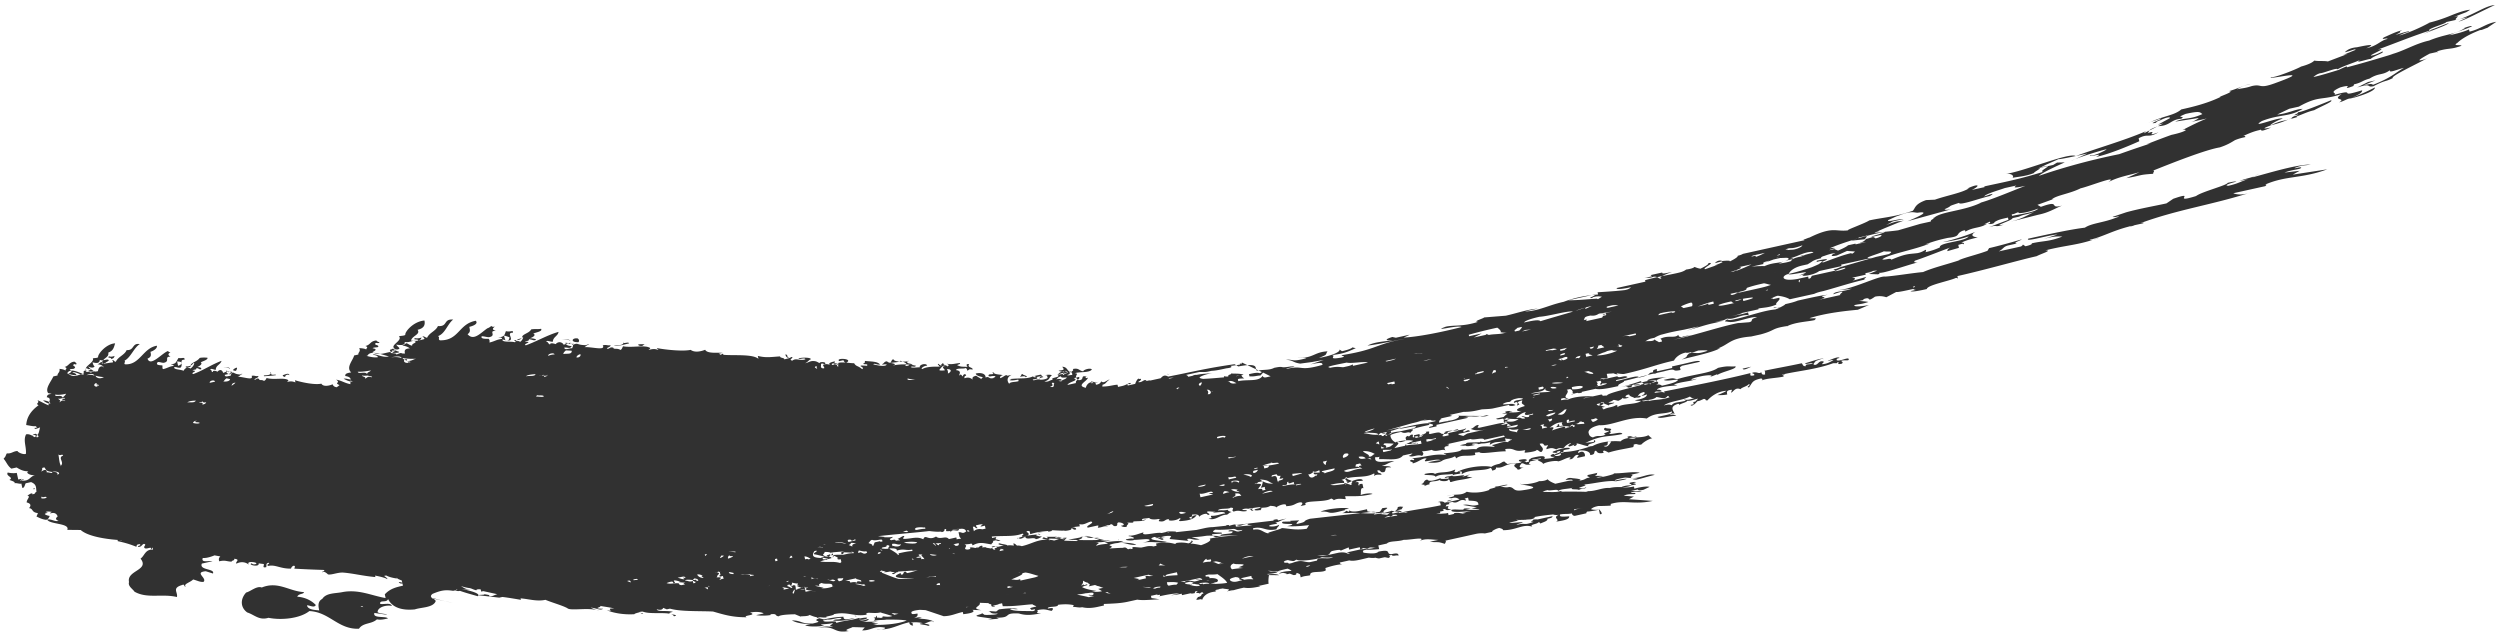 <svg width="355" height="90" fill="none" xmlns="http://www.w3.org/2000/svg"><path d="M6.833 55.816c-.464-.667.43-1.635.743-2.365l.603-.134c-.07-.315.383-.415.267-.94.325.039.65.077.847.253-.046-.21.406-.31-.116-.524.603-.134.638-.692 1.416-.754.023.105.348.143.244.386-.302.067-.198-.176-.453.1.046.21.522.215.116.525-.302.066-.476-.005-.603.133.522.215.093.42-.186.592.766.6 1.3.152 2.205-.049-.07-.315-.093-.42.383-.415-.592-.529 1.172-1.14.882-1.736.302-.067.627-.029.754-.167-.093-.42 1.16-1.908 2.414-1.965-.185.59-.243 1.044-.975 1.316.163.734-.789.725-.928 1.526.65.076.929-.096 1.556-.124.127-.139-.047-.21-.07-.315.302-.067.197.176.522.214.313-.73 1.219-.93 1.532-1.66 1.126.08.72-1.04 1.869-.854-.836.515-1.311 1.941-2.17 2.352.197.176-.21.486.116.524 2.078.09 2.495-2.313 4.48-2.643.093.42-.615.796-.917.863.093.42.162.735-.418.973.43 1.225 2.043-.783 2.925-1.088 0 0 .046.21.348.143-.406.31-.383.415-.011.663-.952-.01-.012.662-.917.863-.302.067-.847-.252-.952-.01-.232.382.395.353.72.392.046.21-.058.453.116.524.604-.134 1.01-.444 1.486-.44-.07-.314-.174-.07-.372-.247.778-.062.708-.377 1.068-.897.499.11.905-.2.847.252-.8-.042-.162.697-.545 1.112-.453.1-.673-.181-.952-.01.07.315.848.253 1.37.467.104-.243.36-.52.986-.549-.139-.629.813-.62 1.3-1.278.302-.067.778-.062 1.103-.024.07.314-.685.482-.963.653.371.248-.337.625-.488.659.325.038.65.076.546.319-.302.067-.174-.072-.673-.181.07.315-.279.172-.557.343.975.115-.407.31.116.525 1.462-.544 2.553-1.336 4.015-1.88-.185.591-.812.62-.823 1.283-.151.033-.697-.286-.801-.043.325.038.07.315.395.353-.07-.315.603-.134.626-.029.51-.553.778-.062.824.148.302-.067.557-.344 1.08-.13.046.21-.279.172-.105.244.708-.377.325.038 1.451.118 0 0 .279-.172.302-.067-.302.067-.383.415-.859.41.755-.167 2.52.653 2.182-.153.453-.1.5.11.952.01.07.314-.708.376-.51.553.301-.067.255-.277.603-.134.07.315.325.038.697.286.15-.034.278-.172.383-.415 1.021.324 2.507-.116 3.076.309.046.21-.279.171-.105.243.302-.067.604-.134 1.126.08l-.07-.314c1.022.324 2.844.69 3.75.49.267.49 1.172.29 1.601.085.047.21.244.386.57.424 0 0 .278-.172.405-.31-.87-.358.256-.277-.487-.773.824.148 1.219.5 2.043.648-.093-.42.417-.973-.732-1.158-.093-.42.534-.449.836-.516-.79-.705.255-1.707.417-2.403l.603-.134c-.07-.314.383-.415.116-.906.476.005.975.114.999.22-.047-.21.406-.31-.117-.525.755-.168.639-.692 1.567-.788.047.21.523.215.395.353-.453.1-.348-.143-.604.134.047.21.674.18.418.457-.301.067-.627.03-.754.168.824.147.244.386-.035.557 1.068.534 1.753.052 2.832-.077-.093-.42-.394-.353.383-.415-.894-.462 1.172-1.14.557-1.774.302-.067.777-.062.905-.2-.093-.42 1.16-1.908 2.716-2.033.14.63-.07 1.116-.975 1.316.465.668-.766.83-.928 1.527.824.147 1.254-.058 1.857-.192.128-.138-.046-.21-.244-.386.302-.067.348.143.673.181.314-.73 1.219-.93 1.532-1.66 1.451.119.72-1.04 2.17-.921-.812.62-1.137 2.013-2.17 2.352.349.142-.057.453.29.596 2.705.06 2.647-2.348 5.084-2.778.418.458-.464.764-.917.864.117.524.163.734-.243 1.044.859 1.02 1.857-.191 2.82-.845l-.603.134.603-.134c.151-.033.43-.205.557-.343.023.104.198.176.5.109-.407.31-.384.415.139.63-1.126-.081.14.629-.917.863-.302.067-.998-.22-1.126-.08-.081.347.546.318 1.022.323.22.281.093.42.116.524.754-.167 1.01-.443 1.787-.506-.07-.314-.348-.143-.522-.214.928-.096.859-.41 1.067-.897.674.181 1.057-.234.999.22-.952-.01.012.767-.395 1.077-.603.134-.824-.148-1.126-.08.093.419 1.15.185 1.823.366.104-.243.36-.52.986-.55-.14-.628.963-.653 1.3-1.277.453-.1.952.009 1.404-.092.244.386-.684.482-1.114.688.523.214-.185.59-.487.658.476.004.975.114.847.252-.452.1-.325-.038-.975-.114.07.315-.429.205-.557.343 1.277.048-.406.31.117.525 1.613-.578 3.005-1.436 4.642-1.91-.035.559-.79.726-.8 1.389-.302.067-.848-.253-.952-.01.325.039.22.282.569.425-.07-.315.603-.134.777-.063.51-.553 1.08-.129 1.126.081.453-.1.708-.377 1.381-.196.047.21-.43.205-.104.243.859-.41.476.005 1.903.019 0 0 .43-.206.453-.1-.453.1-.534.448-.859.41.906-.2 3.297.59 2.786-.288.603-.133.65.077 1.103-.024.07.315-.86.41-.36.52.302-.067.255-.276.754-.167.07.315.476.005 1.022.324.15-.034.255-.277.36-.52 1.323.257 3.11-.25 3.853.246.047.21-.43.206-.104.244.452-.1.754-.168 1.277.047-.024-.105-.198-.177-.221-.281 1.323.257 3.75.49 4.805.255.57.424 1.475.224 2.055-.015.29.596 1.822.366 2.472.443l-.603.133c.151-.033.174.072.348.143.557-.343.151-.033.476.005 1.451.118 4.086-.135 4.875.57l-.093-.42c1.173.29 1.776.157 3.181.066-.105.243.673.181.568.424.453-.1.755-.167 1.033-.339.499.11-.557.344.117.525.533-.449 1.125.08 1.857-.192-.07-.314-.929.096-.975-.114.429-.205 2.182-.153 1.625.19-.024-.105-.256.277-.685.482.603-.134.708-.377 1.358-.3.325.037.522.214.696.285-.046-.21.906-.2.801.043.07.314-.522-.215-.603.133.046.21-.186.592.441.563.104-.243-.221-.281-.116-.525.452-.1.452-.1.952.01-.372-.248.383-.415.684-.482.047.21-.359.52.117.524.336-.625 1.682-.263 2.634-.254.267.492.546.32 1.138.849.406-.31-.569-.424-.116-.525 0 0 .476.005.801.043.232-.382-.499-.11-.546-.32.302-.066.255-.276.232-.38.975.113 1.753.05 2.171.508-.453.1-.848-.252-.952-.009.499.11 1.672.4 1.904.019-.5-.11-.604.133-.65-.076.301-.067.232-.382.707-.377.07.314 1.8.261.767.6 1.358-.3 2.658-.149 3.331.032-.255.277-.476-.004-.754.167.197.177.8.043 1.276.048-.093-.42.964-.654 1.057-.234-.476-.005-1.01.443-.685.481.557-.343 1.66-.367 2.461-.325.127-.138.232-.381.51-.553-.081.348.546.32.592.529.255-.277.279-.172-.093-.42.673.181 1.103-.024 1.881-.086.046.21-.279.172-.407.31.523.214.523.214 1.475.223 0 0-.418-.457.232-.381-.36.52.568.424.487.772-.65-.076-.325-.038-.754.167-.047-.21-.07-.314-.244-.386-.279.172-1.277-.047-1.358.301.975.114.314.701.488.772.232-.381.348.143.499.11-.047-.21.36-.52.453-.1-.302.067-.256.276-.232.381.58-.239.951.01 1.149.186-.047-.21-.093-.42.51-.554.198.177.546.32.743.496-.023-.105.105-.243.256-.277-.5-.11-.999-.219-1.068-.533.905-.201 1.45.118 1.393.571.58-.238.371.248 1.125.08-.023-.104.302-.066.256-.276-.65-.076-.604.134-.952-.009-.093-.42.603-.134.708-.377a.108.108 0 01-.047-.21c.093.42 1.022.324 1.37.467-.302.067-.429.205-.383.415.453-.1.813-.62 1.033-.339l.604-.134c-.859.41-.569 1.007-.348 1.288.081-.348 1.056-.234 1.335-.406l-.047-.21s-1.056.234-1.253.058l.452-.1s-.302.067-.325-.038c1.706-.158 2.38.023 3.238-.388.093.42 1.208-.267 1.451.119-.15.033-.754.167-.557.343.175.072.952.01 1.207-.267-.348-.143.256-.277-.394-.353.452-.1.777-.062.951.01-.533.448-.185.59-1.067.896.65.076.603-.133 1.207-.267-.546-.32 1.358-.301.638-.692.151-.033.859-.41 1.207-.267-.499-.11-.557.343-.255.276-.047-.21.603-.134.383-.415-.302.067-.047-.21-.348-.143.046.21-.778.063-.801-.042.928-.096.754-.167.51-.554.801.043.616.634 1.289.815-.047-.21.429-.205.209-.486.905-.2.847.252 1.497.328-.046-.21.987-.548 1.207-.267-.36.52-1.834.296-2.414.535.801.042-.383.415.534.982.952.009.139-.801 1.161-.477-.453.1.07.314.174.071-.035.558-1.799 1.169-.301 1.497-.024-.105.266-.94 1.09-.792-.58.24.047.21.302-.066.023.105-.081.348.093.42.453-.101.58-.24.685-.483.395.353.754-.167 1.207-.267-.685.482-.36.52-1.091.792.151-.034.023.105.047.21.951.009 1.532-.23 2.158-.259l.07.315.604-.134c.603-.134 1.137-.582 1.184-.372.046.21-.302.067-.453.1l.046.21 1.057-.234s.185-.592.464-.763c0 0 .023.105.325.038.22.28-.685.482-.209.486.476.005.685-.482 1.056-.234-.731.272 1.056-.234.325.038l-.302.067c.604-.134 1.358-.3 1.962-.435.255-.276.51-.553 1.056-.234 3.644-.697 5.281-1.17 9.424-1.758l.546.32c3.644-.698 1.892.68 2.821.584.754-.167 1.578-.02 2.286-.396l-.452.1c2.263-.501.8.043 2.785-.287 1.73-.053-1.509.334-.406.31 2.263-.502 1.521.433 4.945-.545-.175-.072.359-.52-1.753-.052l1.915-.645c-2.287.397-.905.2-3.366.526-1.149-.185-.894-.462-2.02-.543.929-.095.848.253 2.205-.048 1.66-.368-.348-.143-.522-.215 2.229.057 2.344-.85 4.225-.936-.36.52.093.42-1.219.93 1.382-.196 3.146-.807 2.902-1.193l.371.248s1.358-.3 1.463-.544l.499.11c-1.01.443-1.718.82-3.424.978.801.043-.789.725 1.346.362.906-.2-.046-.21.082-.348 5.048-.789 4.863-1.628 8.983-2.32-1.08.128-3.47.768-5.328.96 1.138-.583 2.415-.535 3.622-.803-1.08.13-1.277-.047-.093-.42l.499.11 1.961-.435s-.278.172-.859.41c1.881-.086 5.073-.683 8.218-1.49-.395-.353-4.422.76-2.229-.056 1.207-.268 2.38.022 4.597-.689-.952-.01.986-.549.812-.62l3.111-.25c1.508-.334 3.122-.911 4.526-1.002l-1.811.4c2.206-.048 3.703-1.15 6.465-1.542l-1.207.268c1.892-.75 3.575-1.013 5.13-1.137l-.07-.315s2.658-.149 3.889-.311c.301-.067.603-.134.858-.41-1.207.267-2.135.362-2.031.12l3.018-.67 1.056-.234-.046-.21c1.787-.505 3.168-.702 4.375-.97.604-.133 1.056-.233 1.463-.543 0 0 .928-.096 1.183-.373.174.072.523.215.848.253.859-.41 1.265-.72 1.091-.792 1.23-.163-.94.758-.441.868l1.764-.611-.453.1s.731-.272 1.161-.477c-.047-.21-.476-.005-1.08.129.256-.277.534-.448 1.033-.339l-.301.067s2.309-.292.998.219c.859-.41 1.567-.787 1.52-.997l-.151.033c.302-.067.604-.134.882-.305l1.056-.234 1.66-.368-.151.033.302-.067 1.207-.267 3.32-.736 1.357-.3-.174-.072c.302-.067.581-.239.882-.306 3.714-1.813 3.668-.592 6.082-1.127-2.112.468 1.718-.821 2.402-1.303 1.962-.435 3.541-.454 6.187-1.371.383-.415.266-.94 1.88-1.517l1.253-.058c1.613-.577 3.9-.974 4.863-1.628l-.302.067c1.718-.82 1.962-.435.674.181l1.81-.401-.023-.105c2.414-.535 4.701-.932 8.403-2.082-1.103.024 2.53-1.441-.894-.462 1.056-.234-.383.415-.487.658-1.161.477-2.414.535-3.018.669.255-.277-.139-.63-.917-.568 2.611-.358 8.971-3.088 9.888-2.521 2.925-1.088 6.802-2.168 9.982-3.533 0 0-.407.31-.256.277l2.704-1.37-.754.168 1.694-.926c.105-.243-.65-.076-1.358.301-.452.1-.858.41-.406.31-2.112.468 1.567-.787.209-.486-.429.205-1.184.372-1.462.544 2.147-1.026 3.574-1.013 4.642-1.91 1.207-.267 3.621-.802 5.617-1.794-.905.2 2.345-.85 1.091-.792.905-.201 2.623-1.022 3.099-1.017-.302.067-1.207.267-1.892.75.905-.201 1.08-.13 2.113-.469 1.508-.334.893.462 3.238-.388 6.302-2.276-1.347-.361-.511-.877.348.143 3.122-.912 4.259-1.494l-.302.067s1.66-.368 2.171-.921c.499.11 1.427.014 1.927.123l2.773-1.055-.603.134 1.741-.716c.104-.243-.604.134-1.509.334.383-.415.963-.653 1.741-.715l-.302.066c.754-.167 3.621-.802 1.602.086 1.659-.368 1.973-1.098 3.029-1.332-.047-.21-1.056.234-.523-.214 1.01-.444 1.718-.821 2.623-1.022-.858.41.325.038-.963.654.604-.134 1.915-.645 1.962-.435-.453.1-.755.167-1.463.544 1.486-.439 2.925-1.088 4.341-1.842l-.453.1a21.26 21.26 0 003.401-1.083c1.16-.478 2.193-.817 2.82-.845l-.557.343s-1.462.544-1.741.716c1.462-.544-.789.725.847.252 2.066-.677 3.691-1.918 4.945-1.976-1.869.855-4.271 2.157-5.177 2.358l1.289-.616-1.509.335-1.509.334c.047.21-2.646.917-2.426 1.198 1.033-.34 1.892-.75 2.774-1.055.047.21-2.599 1.126-3.609 1.57l1.288-.615c-2.518.778-5.42 1.971-7.764 2.82 1.961-.434-2.124 1.132-.615.797.603-.134 1.439-.649 1.311-.51.349.142-1.288.615-1.671 1.03-.325-.038-2.669.812-1.404.091-.708.377-2.496.883-3.331 1.399.081-.348-2.089.573-2.414.535-.453.1-.859.41-.987.548 1.057-.234 2.24-.606 3.575-1.012 0 0 1.288-.615 1.161-.477l.023.105c2.692-.707 5.211-1.485 6.546-1.891l-.604.134c1.962-.435 3.61-1.57 5.722-2.039 2.321-.954 3.47-.769 5.141-1.8l-.301.068s1.311-.511 1.207-.268c-1.59.683-1.915.645-3.204 1.26.604-.134 1.962-.434 2.821-.845l.069.315c1.509-.335 2.426-1.198 3.807-1.394l-1.242.825.302-.067c-.603.134-1.16.478-1.334.406-2.043.783-2.983 1.542-3.238 1.818-.836.516.522.215.569.424-1.614.578-1.683.263-3.32.736-.429.205.047.21.023.105l-1.207.267s-2.553 1.337-.916.864c.301-.067.731-.272 1.009-.444-1.973 1.098-5.71 2.806-5.338 3.054-1.137.582-.905.2-2.751 1.16-1.056.234-.116-.525-2.333.187l1.567-.788 1.056-.234-1.741.716c1.207-.268 1.057-.234 1.405-.091 2.623-1.022 3.11-1.68 4.375-2.4-.905.2-2.193.816-1.985.33-1.091.791-1.509.334-2.901 1.193l.302-.067c-1.358.3-1.289.615-2.496.883l-.104.243c-2.194.816.534-.448-1.857.192-1.869.854-.313.73-.87 1.073 3.574-1.012.116.524 3.969-.66.07.315-.487.659-1.648 1.136a30.375 30.375 0 003.459-1.537c.139.63-3.435 1.642-3.61 1.57-.452.1-.858.41-1.462.544 1.114-.687-1.149-.185.371-1.182-2.948.983-3.134.144-6.093 1.79l-1.358.301-1.718.82c1.405-.09 2.67-.81 3.622-.802-1.95 1.203-3.169.703-5.792 1.724-1.95 1.202 2.693-.707 2.937-.32-.604.133-1.869.854-1.695.925 1.869-.854 1.788-.506 2.948-.983 0 0 .105-.243.557-.344.151-.033.302-.067.43-.205-1.358.3.127-.138-.07-.315.476.005 2.948-.983 4.689-1.7.499.11-1.393.86-2.379 1.409-.906.2-1.614.577-2.496.883 0 0 .024.105.174.071-.452.1-.882.306-1.056.234-.859.41-1.891.75-2.646.917-2.344.85.07.314-.081.348-2.019.887-1.079.129-1.66.368-1.056.234-1.764.61-2.344.85.151-.034.302-.068.348.142-.453.1-.905.2-1.485.44-.558.343-1.115.686-2.148 1.025-1.984.33-6.499 2.101-9.551 3.328.452-.1.046.21.093.42-2.182.153-1.381.195-3.819.625l1.869-.854c-1.637.473-3.018.669-4.434 1.423 1.648-1.136-2.716.602-3.923.87-1.566.787-3.424.978-4.085 1.565l.302-.067-2.345.85.546.319c-1.567.787-3.726 1.046-3.169.702-.301.067-.58.239-.731.272l-.301.067.046.21c1.056-.234 3.366-.526 3.726-1.046 0 0-.43.205-.604.134 4.364-1.738 1.753.052 3.993-.555-1.161.477-1.846.96-3.203 1.26-.604.134-2.995.774-4.353 1.075 1.66-.368 2.495-.883 3.633-1.465-1.01.443-1.358.3-2.217.71l.302-.066-1.207.267c.069.315-3.203 1.26-1.219.93-1.636.473-.65-.075-2.135.364l2.773-1.055-.069-.315c-1.056.235-1.358.301-1.915.645.046.21-.708.377-.906.2l.302-.066-.046-.21-.859.41.453-.1c-.964.654-1.962.435-3.076 1.122l-.047-.21-.301.067c-1.161.477-.139.801-2.147 1.026-1.056.234-1.66.368-3.273.945l.754-.167c-2.17.921-5.989 1.547-6.778 2.273.349.142 1.207-.268 1.277.047 2.17-.922 2.519-.779 3.749-.941.603-.134.731-.272 1.16-.477.024.104.047.21-.081.348a9.157 9.157 0 002.066-.678c-.163-.734 3.621-.803 4.085-1.566-1.613.578-3.922.87-3.621.803 1.509-.335 3.575-1.013 4.585-1.456-.836.515-.314.73.337.805-.604.134-1.509.335-2.368.745.302-.067.499.11.371.248-.046-.21-.476-.005-.777.062l.093.42-1.637.472c-.046-.21.186-.591 1.544-.892l-.151.033c-1.915.645-4.085 1.566-6 2.21-.128.139-.256.277.371.248-2.089.573-5.165 1.695-5.536 1.447 0 0 .348.143-.104.244l-1.277-.048 1.16-.477c-.801-.042-2.565.569-3.923.87 1.358-.301 2.972-.879 3.32-.736l-1.056.234.046.21-1.811.401.755-.167-.905.2s.951.01.093.42l-.453.1c.453-.1.905-.2 2.391-.64.023.105-.685.482.07.315-2.113.468-4.028 1.113-6.117 1.686-.453.1-.905.2-1.335.405l-3.47.77c-.371-.248-1.045-.43-1.695-.505-.301.067-.731.272-1.009.444.301-.067.301-.067.325.038l.905-.201s.07.315-.081.348c.023.105-.534.449-.337.625-1.16.477-1.81.401-2.565.568l.024.105-2.264.502s-.278.172-.882.305l.453-.1-.604.134 1.057-.234-1.057.234-.754.167c.905-.2 1.381-.196 2.565-.569l.093.42c-.998-.219-2.066.678-3.064.46-.43.204-.557.343-1.66.367 0 0 .65.076 1.103-.024l-1.056.234-.453.1c-1.056.234-1.787.506-3.726 1.046 1.033-.34 1.614-.578 1.915-.645l-2.263.502c-2.588.463-2.263.501-3.923.87l.755-.168s-.453.1-1.01.444l.302-.067-.755.167c-.302.067-.58.239-.859.41.453-.1 1.126.081 1.358-.3.047.21.546.319.569.424l.453-.1c-.047-.21-.07-.315-.244-.387 1.137-.582 2.054-.015 2.565-.568.047.21.07.315.546.32-.024-.106 1.207-.268 1.358-.302-1.207.268-1.939.54-2.693.707l.453-.1c3.017-.67 6.696-1.925 9.134-2.355l-.302.067 1.555-.124c.755-.168-.093-.42 1.114-.688-.522-.214-2.263.502-3.493.665l.302-.067c-.453.1-.778.062-1.103.024l.905-.2c-.603.133-1.66.367-.824-.148.197.176.65.076 1.103-.024l.301-.067c1.509-.335 3.854-1.184 5.409-1.309 1.764-.61-.952-.009-.07-.314l.65.076s.859-.41.836-.516c.603-.133 1.207-.267 1.787-.506l.906-.2c1.207-.268 2.414-.535 3.342-.631-2.112.468.824.147-1.265.72l3.32-.735c-1.207.267 1.52-.998-1.277-.048.209-.486 1.358-.3 2.669-.811-.603.134-2.159.258-2.008.225 2.032-.12 5.873-2.072 6.697-1.925 1.404-.09 3.691-.487 5.397-.645 1.59-.683 3.401-1.084 5.316-1.729l-.302.067c1.01-.443 2.669-.811 4.132-1.355l.232-.382c1.056-.234 3.145-.807 4.631-1.246.023.105-1.463.544-.662.586l-1.207.268c-.754.167-.685.482-1.392.859l3.168-.703s.279-.171.255-.276l.372.248c.754-.167 1.033-.34.859-.41 1.81-.402 2.484-.221 4.375-.97-.801-.043-1.427-.014-2.762.392l2.066-.678c-1.103.024-4.654 1.141-4.144.588 2.414-.535 5.885-1.304 8.043-1.563.964-.653 2.693-.706 4.434-1.422 0 0 .302-.067.429-.205-.452.1-.754.167-.928.095l1.915-.644c1.938-.54 4.074-.903 5.733-1.27l.964-.654c3.528-1.222-.464.763 3.238-.388.812-.62 4.41-1.527 4.491-1.876.755-.167 1.056-.234 1.231-.162-.604.134-1.939.54-1.138.582 1.358-.3 1.764-.611 2.797-.95l-.301.067-.906.2c1.161-.477 1.962-.434 2.774-1.054a9.507 9.507 0 01-.986.548c2.541-.673 6.093-1.79 8.298-1.839-.905.201-1.103.025-2.263.502.023.105.603-.134.928-.096.07.315-1.207.268-2.367.745l2.159-.258-.987.548 4.898-.755c-3.656 1.36-5.826.851-8.855 2.183.452-.1.046.21.046.21l-2.867.635-1.659.367s.893.463 2.507-.115c-5.618 1.795-10.237 2.379-15.657 4.35-.302.067.754-.167.325.038l-1.962.435s.326.038.755-.167c-3.018.668-4.387 1.632-6.349 2.067.047.21 1.509-.334 1.207-.268-2.773 1.055-4.526 1.003-7.52 1.777 1.102-.024-.534.449-1.242.825-2.414.535-7.475 1.987-11.247 2.823l.093.42s-.046-.21-.348-.143c-.859.41-4.051 1.007-4.085 1.565-.755.167-2.113.468-2.31.292l.755-.167s-.326-.038-.349-.143c-1.056.234-2.263.501-2.437.43l-1.416.754s-.696-.286-1.602-.085c-1.369.963-.348-.143-1.66.367l.024.105-.604.134s1.126.08 1.3.152c-1.184.373-1.056.234-1.961.435-.255.277.998.219 2.054-.015l-1.59.682c-1.706.158-4.492.446-6.859 1.19.499.11 1.23-.162.696.286-1.056.234-2.634.254-3.923.87l.302-.067c-2.611.358-1.764.61-4.004 1.217l-1.358.301c-3.111.25-3.076 1.122-4.84 1.733l.453-.1c-.963.653-4.608 1.35-5.49 1.656 1.138-.582.407-.31 1.068-.897 1.056-.234.847.253 2.611-.358-.023-.105-.65-.076-1.276-.047-.302.066-1.161.477-1.057.234-.301.067-.603.133-.777.062-1.056.234-1.544.892-1.648 1.135-2.565.569-3.853 1.184-7.022 1.887-.302.066-.801-.043-1.126-.081 0 0 .023.105.198.176-.325-.038-.5-.11-.674-.18-.301.066-.626.028-.928.095l.116.525c-.255.276-.801-.043-1.056.234.151-.034.302-.067.476.004l.754-.167-.302.067 1.509-.334c.244.386 1.056-.234 1.451.118-.557.344-1.834.297-1.613.578 1.66-.368 3.273-.946 3.215-.493 1.207-.267 1.335-.405 1.59-.682l.453-.1c-.047-.21-.07-.315.533-.449.024.105-.104.243.07.315l2.112-.468-.046-.21 1.358-.3c1.358-.302 2.542-.674 2.611-.36l-1.81.402-.453.1-.302.067s-.127.138-.278.172l.093.42c-1.509.334-.244-.387-2.333.186l.603-.134s-.905.2-1.508.335c-.302.067-.279.172-.604.133l-.151.034c-1.358.3-2.843.74-4.05 1.008.197.176-1.01.443-.789.725-1.208.267-2.565.568-3.239.387l-1.961.435.023.105c-.453.1-.453.1-.627.029l-.302.066c-.15.034-.429.206-.603.134l.453-.1c-.325-.038-.674-.181 1.009-.444l-.301.067.754-.167-2.112.468.452-.1s-.093-.42-.418-.458l-.452.1c.568.424-.871 1.074.279 1.259-.604.134-.372-.248-1.103.024l.046.21c.302-.067.604-.134.929-.096.859-.41 2.414-.535 3.54-.454-.755.167-1.08.13-1.358.3.151-.032.302-.066.453-.1l.301-.066.302-.067 1.056-.234 1.207-.268-.905.2c.151-.032.302-.066.348.144l-.452.1a4.25 4.25 0 011.079-.129c-.07-.315 3.25-1.05 4.886-1.523-.673-.181-1.88.087-3.087.354.754-.167 2.089-.573 2.971-.879l.592.53c4.353-1.075-1.149-.186.766-.83 1.207-.268 1.706-.158 2.461-.326-3.018.67-.488.659-1.648 1.136.452-.1.801.042.824.147.603-.133 1.358-.3 1.938-.54 1.265-.72-1.253.059-1.648-.294 1.358-.301 1.207-.268 1.88-.087 2.217-.711 4.724-.826 5.815-1.618 1.66-.368 1.555-.125 2.484-.22.244.385-1.892.748-2.577 1.23l-.023-.105-1.311.511c1.311-.51-.244-.386-.999-.219-.452.1-1.508.335-1.311.511l.754-.167c-.859.41-2.286.396-3.296.84 0 0 .325.038.499.11-.777.062-1.404.09-2.159.258 0 0-.754.167-.708.377.302-.067.476.005.674.181-.43.205-.824-.148-1.056.234.475.005 1.358-.3 1.451.119l-.07-.315c4.55-.898 8.948-1.763 12.245-2.603.046.21-.209.486.545.319.081-.348-.348-.143-.244-.386.755-.168.848.252 1.254-.058.046.21.093.42.545.32-.069-.315.082-.349-.116-.525 1.207-.268 3.645-.698 5.304-1.066.198.177.093.42.569.425-.093-.42.755-.168 1.01-.444-.325-.038-1.056.234-1.103.024.302-.067 2.797-.95 2.565-.569-.046-.21-.754.168-1.056.235.023.105-.661.586-.035.557.453-.1.488-.658 1.161-.477.047.21-.255.277-.232.382.627-.03 1.056-.234 1.613-.578-.023-.105-.754.167-.777.063.452-.1 1.439-.65 1.659-.368-.301.066-.452.1-.406.31.372.248 1.637-.473 1.706-.158.07.314-.452.1-1.056.234.047.21.348.143.093.42-1.056.233-.07-.315-.673-.182.046.21-.302.067-.604.134-2.344.85-4.828 1.07-6.789 1.505 0 0-.128.138-.453.1.023.105.325.038.221.281-1.057.235-2.484.22-3.192.598.302-.067.232-.382-.07-.315-1.207.267-1.137.582-1.625 1.24-.626.03.534-.448-.093-.42-.104.244-1.009.445-1.114.688-.696-.286-.905.2-1.311.51-.07-.314.36-.52-.244-.386-.453.1-.406.31-.336.625-.453.1-.929.096-1.405.091.58-.238 1.161-.477 1.288-.615-1.253.058-2.193.816-2.704 1.37-.476-.005-.046-.21-.522-.215-.859.41-.58.239-1.335.406l.453-.1s-.743.934-.987.548l.453-.1-.07-.315.302-.067.383-.415c-.754.168-1.462.544-2.031.12.499.11.952.01 1.532-.23-.453.101-.499-.109-.673-.18-.987.549-2.867.635-3.679 1.255.603-.133.754-.167 1.102-.024.36-.52 1.033-.339 2.217-.711.07.314-1.01.444-1.114.687 0 0-.047-.21-.198-.176-1.183.372-.765.83-.475 1.425-.348-.142-.476-.004-.754.168.452-.1.777-.063.975.114-.801-.043-2.414.535-2.658.149l1.056-.235c.603-.133 1.056-.233.986-.548-1.16.477-2.356.082-3.574 1.012-2.473-.442-4.829 1.07-6.756.947-.905.2-1.462.544-1.52.997l.024.105c.046.21.116.524.615.634.859-.41.952.009 1.81-.401-.673-.181.407-.31.511-.554-.604.134-.998-.219-.569-.424.198.176.801.043.848.252-.407.31.243.387-.337.625.499.11 1.811-.401 1.904.019-2.113.468-2.832.077-5.258 1.275.604-.134.778-.063 1.23-.163 0 0-.046-.21.105-.243.418.458-.859.41-.94.758.023.105.348.143.65.077.986-.55 2.518-.779 3.969-.66.766-.83 2.937-.32 3.923-.87.174.072.221.282.569.425-.453.1-1.16.477-1.543.892-.604.134-.523-.214-1.103.024.023.105.046.21-.081.348-1.207.268-2.287.397-3.471.77-.174-.072-.371-.248-.696-.286.023.105-.279.171.07.314-1.056.234-.999-.219-1.173-.29-.452.1.117.524-.812.62.058-.453-.639-.739-1.567-.643.023.105-.279.172-.081.348.684-.482.975.114.894.462l-1.057.234c-.197-.176.534-.448-.093-.42-.452.101-.464.764-1.137.583.151-.033.429-.205.104-.243-.603.134-1.009.444-1.613.577-.197-.176-1.729.053-2.135.364-.07-.315-.72-.391-.767-.6l-1.056.233c-.104.243-.406.31.093.42-.905.2-.824-.148-1.3-.152-.383.415-.487.658.29.596-.603.133-.406.31-.882.305-.069-.315-.893-.462-.186-.84-1.601-.084-1.74.717-2.89.531.07.315-.232.382-.533.449-.024-.105-.07-.315-.244-.386-.836.515-2.983.11-4.074.902-.047-.21.209-.486-.395-.352.72.39-.58.238-.986.548.069.315 2.611-.358 1.451.12.476.004 1.033-.34 1.056-.235-.882.306.07.315.395.353-1.335.406-1.834.296-3.018.668-.302.067-.07-.314-.395-.352-.081.348-1.207.267-1.253.058-.557.343-1.579.02-1.439.648-.476-.004-.708.377-.755.168.604-.134-.499-.11-.371-.248.452-.1.208-.486.812-.62.244.386 1.277.047 1.857-.192.047.21.801.043 1.126.08.36-.519-.905.201-.372-.247.279-.172 1.103-.024 1.01-.444-.754.167-1.903-.018-2.437.43-.093-.42-1.927-.123-1.521-.433.151-.033 1.207-.267 1.428.014.708-.377 1.729-.053 2.867-.636.046.21-.383.415.243.387 1.115-.688 3.726-1.046 4.898-.756.407-.31 1.161-.477 1.788-.506-.453.1-.43.205-.627.029.302-.067.406-.31.731-.272.023.105.198.176.395.353.603-.134 1.253-.058 1.857-.192 0 0 .128-.138.279-.172-.302.067-.476-.004-.523-.214.302-.067 1.207-.267 1.126.08l-.453.101s.302-.067.349.143l.452-.1s-.22-.282.232-.382c.395.353.952.01 1.428.014l-.023-.105c-.604.134-1.985.33-1.277-.047.302-.067 2.24-.607 1.776.156.453-.1 1.253-.057 1.509-.334-.453.1-.975-.114-.244-.386.325.038.093.42.847.252.581-.238-.046-.21.36-.52 1.579-.02 2.762-.392 4.097-.798-.801-.042-1.347-.361-1.997-.438.198.177-.208.487-.406.31.406-.31-.151.034-.603.134-.523-.214.684-.481.058-.453-.859.41-.789.725-.813.62-.278.172-.65-.075-1.056.235-.499-.11-.545-.32-1.427-.014-.07-.315.232-.382.185-.591-.882.305-.244-.387-1.149-.186.093.42.766.6.256 1.154-.302.067-.372-.248-.697-.286.047.21-1.335.406-1.811.401.302-.067-.023-.105.233-.381-1.811.4-1.347-.362-2.879-.133l.07.315c-1.579.02-3.691.488-3.784.068.023.105-.302.067-.604.134l.07.315c-1.207.267-1.927-.124-2.739.497-.023-.105-.07-.315-.221-.282-.557.344-1.207.268-1.764.611-.406.31-1.509.335-2.008.225.604-.133 1.358-.3 1.834-.296-.522-.214-1.103.024-2.182.153-.348-.142.534-.448-.093-.42-.604.135-.987.55-1.741.717.255-.277-.847-.253-.116-.525.522.215.429-.205-.047-.21 2.031-.12 3.32-.735 4.968-.44-.023-.105-.348-.143-.372-.248 1.08-.13 2.333-.187 2.566-.568.499.11 1.555-.125 2.054-.015.487-.659 1.985-.33 2.611-.36-.023-.104-.348-.142-.371-.247 1.056-.234 1.613-.578 2.286-.397-.046-.21.859-.41.383-.415l-.151.034-.023-.105c-.151.033-.476-.005-.65-.076l.093.42c-1.381.196-1.427-.014-2.263.501-.023-.105.104-.243.081-.348-.453.1-.754.167-1.23.162l-.453.1c-.371-.247-1.578.02-.453.101-.754.167-1.207.268-1.404.091-.302.067-.476-.004-.801-.042l.905-.2s-.023-.106.128-.14c.302-.066 1.254-.057 1.88-.086l-.023-.105c.348.143.801.043 1.103-.024.882-.306 1.636-.473 2.391-.64 0 0-.047-.21-.198-.176l-1.508.334-.604.134-.604.134c-.093-.42-1.555.124-1.926-.124l.452-.1-3.923.87c.151-.034.604-.134.325.038l-.301.066c.15-.033.325.038.348.143-.952-.009-.534.449-.487.658-.244-.386-1.358.301-1.927-.123-.453.1-.906.2-1.382.196.047.21.372.248-.011.663-.696-.286-1.358.301-1.903-.018.301-.067.429-.205.557-.344l-1.358.301c-.615.797-2.113.468-3.366.526-.047-.21-.047-.21.081-.348-.302.067-.453.1-.627.029-.371 1.182 1.846.471 2.67.619-1.056.234-1.137.582-1.764.61.348.144 1.102-.024 1.323.258-1.126-.081-.58.238-.963.653-.755.167-.395-.352-.998-.219.116.525.371.248.592.53.046.21-.499-.11-1.056.233-.047-.21.255-.276-.07-.314-1.265.72-2.809.182-4.55.898.673.18.116.524.615.634.256-.277 2.275-1.165 2.415-.535-.453.1-.801-.043-1.057.234.906-.2.117.524.569.424-.023-.105-.046-.21.43-.205l.139.63c-.522-.215-.29.834-.417.972.429-.205 1.508-.334 1.706-.158-1.811.401-2.31.292-3.889.312l.093.42c-.475-.005-1.149-.186-1.706.157-.023-.105-.197-.176-.371-.248-.813.62-4.237.169-3.598.908l-.755.167s.662-.587-.116-.525c-.754.168-.685.482-1.938.54.185-.591-1.277-.047-1.381.196-.047-.21-.523-.214-.848-.252-.557.343-.905.2-1.509.334.302-.067.326.038.07.315-.023-.105-.452.1-.801-.043-.046-.21.755-.167.859-.41-.325-.038-1.532.23-1.706.158.046.21.627-.03.65.076-.604.133.522.214-.255.276.104-.243-.894-.462-1.3-.152.023.105.626-.029.673.181-.905.2-.998-.219-1.88.087-.523-.215.359-.52-.442-.563-.255.277-1.578.02-1.81.402.777-.063.801.042 1.404-.092.047.21.372.248.546.32-.453.1-.406.31-.708.377-.952-.01-1.544.892-2.565.568l.452-.1c-.023-.105-.197-.177-.069-.315.801.043 1.509-.334 1.984-.33-.092-.42-1.276-.047-1.775-.156l.452-.1c-.302.066-1.3-.153-1.253.057.046.21.696.286.093.42-.093-.42-1.103.024-1.207.267-.047-.21-.093-.42-1.022-.324.093.42-.255.277-.383.415.023.105.197.177.348.143-.046-.21.058-.453.685-.482-.36.52-.94.759-2.344.85-.499-.11.406-.31-.093-.42-.534.449-1.962.435-1.405.092l-.302.067c-.452.1-.382.415-1.207.267-.046-.21.105-.243.407-.31-.151.033-.302.067-.476-.005-.604.134-1.254.058-1.3-.152-.604.134-1.103.024-1.033.34l.603-.135c-.406.31-1.056.234-1.834.297.07.314-.452.1-.905.2.499.11-.104.244-.035.558-.301.067-.626.03-.824-.147.929-.096.035-.558-.418-.458-.255.277.047.21-.208.487-.604.133-.372-.248-.848-.253.047.21-.754.167-.778.063.024.104.349.142.372.247-.65-.076-.754.167-1.381.196-.047-.21.255-.276-.07-.314l-1.358.3c-.522-.214 1.114-.686.441-.867-.604.133-.987.548-1.66.367l.07.315s-.929.096-1.23.163c.301-.067.8.042.696.286-.453.1-.348-.143-.673-.181.046.21-.105.243-.406.31 0 0-.453.1-.627.029-.627.028-1.277-.048-1.753-.052l.023.105-.452.1s-.151.034-.023-.105c-.778.062-1.707.158-2.589.464l-.093-.42s-.348-.143-.452.1c.522.215.441.563-.488.659-.499-.11.407-.31-.093-.42-1.16.477-2.634.254-4.341.412l.047.21.603-.134c-.104.243-.104.243-.081.348.151-.034.499.11.674.18-.302.068-.476-.004-.65-.075l-.453.1c.197.177-.104.243-.209.487-1.149-.186-1.671-.4-2.658.148-.023-.104-.046-.21-.22-.28-.128.138-.778.061-.906.2.65.076-.487.658.465.667.301-.067.452-.1.255-.276.603-.134.847.252 1.079-.13l.047.21s.51-.553.731-.272c-.406.31.476.005.522.215 0 0 .65.075.5.109l-.302.067.151-.034.452-.1-.046-.21.302-.067s.325.038.499.11l.603-.134.302-.067c-.325-.038-1.149-.185-.546-.319.024.105 1.15.186 1.022.324.302-.067.627-.029.952.009l-.07-.315c.325.038.372.248.546.32.151-.034.476.004.65.076 1.508-.335 2.298-1.06 4.074-.903l-.151.033c.15-.033.476.005.65.076.603-.133 1.009-.444 1.81-.4l-.383.414s1.277.047 1.753.052c.128-.139 1.462-.544.511-.553 2.112-.469 1.892.68 4.376.46-1.207.268-1.207.268-2.159.259.975.114.046.21.116.524.557-.343 2.484-.22 1.161-.477.754-.167 2.309-.292 2.658-.149l-.755.167c1.103-.024 2.229.057 2.6.304-1.404.091-1.37-.466-3.053-.204-1.81.402.372.248-.789.726.627-.03 1.405-.092 1.881-.087l.151-.033c.603-.134.418.457.975.114l.023.105.302-.067-.047-.21c.302-.067.801.043 1.277.047l.302-.067.151-.033.301-.067c.302-.067.778-.062.952.01l.453-.101-.07-.315c1.207-.267 2.031-.12 2.705.061.15-.033.301-.067-.024-.105a4.34 4.34 0 011.904.019c.302-.067.557-.344.383-.416.499.11.07.315-.058.454.476.004.975.114 1.474.223.882-.305 1.59-.683 1.219-.93.754-.167 2.286-.397 4.016-.45-.801-.043-2.055.015-2.833.077-2.251-.16-1.253.058-3.76.173l1.172.29c-.905.201-1.149-.185-1.753-.05 0 0-.081.347.546.318l-3.076-.308s.104-.244.232-.382c-.197-.176-1.578.02-1.683.263.151-.034.975.114.372.248l-1.045-.429c-1.486.44 1.068.534 1.741.715-1.381.196-1.927-.124-3.459.106.453-.1.755-.167 1.033-.34-.07-.314-1.126-.08-2.228-.056-.128.139-1.405.092-1.126-.08.301-.067.754-.167.928-.096.453-.1-.046-.21-.394-.353l-.151.034-.024-.105c.801.043 1.509-.334 2.113-.468-.488.658 1.88-.087 2.553.094l.755-.167.348.143s-.023-.105-.522-.214c.325.038 1.729-.053 1.451.118l2.936-.32.302-.067.905-.2s.604-.135 1.08-.13l1.857-.192s.127-.138.452-.1l.024.105c.301-.067.882-.305 1.079-.129l5.246-.612-.023-.105c.453-.1.604-.134.65.076l1.207-.268s-.882.306-1.161.477l-.301.067-.151.034c.998.219-1.056.234-.836.515.499.11 1.103-.024 1.381-.196.047.21-.382.415-.336.625-1.66.368-1.846-.471-3.354-.137l.046.21c1.207-.268 1.393.571 2.496.547-1.277-.047 1.009-.444 1.566-.787 1.126.08 1.974.333 3.506.103.127-.138.232-.381.36-.52-.929.096-2.008.225-3.134.145.452-.1.754-.168.731-.273-.023-.104-1.881.087-1.347-.361l1.103-.025-.023-.105 1.253-.057c-.255.276-.406.31-.359.52 1.81-.402.557-.344 1.891-.75l2.008-.225 6.953-.77c.801.043.348.143.093.42.603-.134 1.381-.196 2.008-.225l.301-.067.604-.134s.557-.343.487-.658c.302-.067.453-.1.627-.029l.151-.033-.232.381-.754.167-.151.034c.452-.1.801.042.998.219 1.509-.335 3.668-.593 5.478-.994l-.093-.42-.325-.038.302-.067c.302-.067.65.076.673.181l1.358-.3.755-.168s-.395-.353-.848-.252l-.302.067c-1.276-.048 1.057-.234.209-.487l-.905.2c1.335-.405 2.054-.014 2.867-.635.673.181 2.101.195 3.261-.282-.499-.11 1.358-.301.685-.482.499.11 1.66-.368 1.857-.191l-1.056.234c.476.004.673.18 1.277.047.801.042.464.667 1.845.471 3.842-.521-.638-.739-.209-.944.047.21 1.904.018 2.612-.359 0 0 .8.043 1.207-.267.22.281.743.495 1.091.638l1.66-.367-.302.067c.453-.1.754-.168 1.079-.13.105-.243-.348-.142-.975-.114.256-.276.557-.343 1.056-.234 0 0 1.927.123.569.424l.453-.1.302-.067c.452-.1.557-.343 1.033-.339-.047-.21-.499-.11-.244-.386l1.509-.334c-.453.1.046.21-.534.448.325.038 1.103-.024 1.126.08-.302.068-.476-.004-.906.201a10.742 10.742 0 002.565-.568l-.174-.072c1.126.081 2.937-.32 3.784-.068l-.302.067-1.056.234c.929-.096-.533.449.418.458 1.254-.058 2.217-.712 3.064-.46-1.207.268-2.669.813-3.168.703l.754-.167-1.776-.157s-1.532.23-1.485.44c.603-.134 1.207-.268 1.683-.263.023.105-1.66.367-2.263.501l.754-.167c-1.451-.119-3.238.387-4.643.479 1.126.08-1.311.51-.359.52.348.142.905-.201.754-.168.07.315-.905.2-1.01.444-.046-.21-1.578.02-.87-.357-.43.205-1.556.124-2.113.468.081-.348-1.253.058-1.451-.119-.301.067-.452.1-.731.272.627-.028 1.277.048 2.055-.015l.603-.133.023.104c1.579-.02 3.007-.005 3.808.037l-.349-.143c1.149.186 2.264-.501 3.389-.42 1.358-.302 2.078.09 3.088-.355l-.047-.21s-.301.067-.197-.176c.453-.1.604-.134.929-.096 0 0-.581.239-.755.168.151-.034.801.042.673.18-.905.201-1.102.025-1.984.33.348.143 1.126.08 1.729-.053l.07.315s1.485-.44 2.159-.258l-.859.41c-.302.067-.755.167-.801-.043l-1.056.234c.627-.028 1.102-.024 1.602.086-.604.133-.674-.181-1.556.124.024.105.476.005.65.076.07.315-.801-.042-1.659.368l1.451.119-.708.377 3.377.241c-2.716.602-4.004-.213-6.07.465.325.038.046.21.046.21a33.8 33.8 0 01-1.729.053c-.302.067-.754.168-1.01.444.174.072.499.11 1.126.08l-.023-.104s.813.81.163.734l-.14-.63s-1.056.235-1.683.264c0 0-.127.138-.104.243l-1.66.368c-.325-.038-.371-.248-.395-.353-.603.134-1.102.024-1.706.158.047.21-.232.382 1.324.257.093.42-.813.62-1.892.75.731-.273-.592-.53.417-.974-.301.067-.626.03-.801-.042-.928.096-1.857.191-2.913.425 0 0 .302-.067.325.038-.557.344-.905.201-1.358.301-.476-.004-1.253.058-1.277-.047 0 0 .047.21.5.11l-1.509.334c.348.143 1.857-.191 1.903.018-.301.067-.754.168-.882.306l.302-.067c1.056-.234.673.18 2.136-.363-.801-.043-.024-.105-.07-.315 0 0 .302-.067.627-.029l.151-.033 1.961-.435c.047.21-.255.277-.708.377.07.315-.534.449-.963.654-.151.033-.047-.21-.348-.143-.105.243-1.358.3-.813.62-1.369-.467-2.263.502-4.166.483-.047-.21-.372-.248-.546-.32-.453.101-.731.273-1.01.445l.023.105-.301.066-.755.168a3.964 3.964 0 00-1.253.057l-.302.067c-.151.034-.151.034 0 0l-.302.067-.603.134-1.358.3-.906.201-.905.201c.174.072.047.21-.058.453-1.195-.395-.824-.147-2.124-.3l1.207-.267c-.952-.01-1.799-.261-2.658.149 1.114-.687-1.602-.085-2.252-.161-.882.305-2.031.12-2.414.535l-1.207.267.116.525s-1.706.158-1.729.053l-.151.033c-.754.167-.255.277-.383.415.65.076 1.799.262 2.182-.153l-.302.067c2.414-.535 1.173.29 2.125.3.452-.101 1.056-.235.998.218-.348-.143-.755.167-.975-.114l-.453.1c.151-.033.348.143.07.315-.151.034-.499-.11-.65-.076l-.453.1-.302.067s-.325-.038-.499-.11c-.301.068-.626.03-.951-.008-1.057.234-2.09.573-2.763.392l-.453.1.302-.067-1.207.268c.023.105.047.21.372.247-.627.03-1.532.23-2.414.535l.069.315c-.534.449-2.379-.023-2.216.711-.604.134-.778.063-1.358.301l-.093-.42s-.198-.176-.523-.214c.023.105.07.315-.406.31l-.522-.214-.453.1-.023-.105-.499-.109-.604.134c.406-.31 1.033-.34 1.811-.401-.024-.105-.372-.248-.546-.32-.453.1-2.112.468-1.01.444l-1.776-.156s.349.142.674.18l-1.254.058c.755-.167 1.706-.158 1.904.018-.453.1-.906.201-1.381.197l.023.104c.603-.133 1.404-.09 1.602.086l-1.428-.014s-.139.801-.046 1.22l-1.509.335s.151-.034.325.038c-.603.134-1.509.334-2.333.187-.453.1-1.509.334-1.787.506 0 0 .301-.067.278-.172l-.905.2s.429-.204.255-.276c-.174-.071-.65-.076-.824-.147-.302.067-1.079.129-.905.2l.452-.1s-.278.172-.603.134l.046.21c-1.555.124-1.845.959-1.949 1.202-.07-.315-.755.167-.824-.148.15-.033.127-.138.255-.276.754-.168.232-.382.835-.516-.15.034-.046-.21-.348-.142-.151.033-.128.138-.278.171-.024-.105-.174-.071-.5-.11l.256-.276-.302.067s-.151.033-.104.243c-.302.067-.453.1-.627.03l-1.207.267-.047-.21a10.18 10.18 0 01-1.532.23l1.207-.268c-.952-.01-2.159.258-3.064.459.151-.034.453-.1.255-.277l-.301.067-.024-.105-.905.2.07.315s-.151.034-.325-.038c0 0 .975.114 1.474.224-1.103.024-2.333.187-3.157.04l-.755.166-.452.1-.151.034c-1.056.234-2.159.258-3.413.316l.047.21-.754.167-.151.034c-1.057.234-1.707.158-2.206.048-.452.1-.801-.042-1.276-.047 0 0-.024-.105.104-.243-.499-.11-1.149-.186-2.229-.057-.058.453-1.555.125-1.462.544.905-.2.801.043.546.32-.65-.076-.871-.358-2.078-.09.371.248-.534.449.569.424-1.509.335-2.31.292-3.157.04-2.403-.128-.813.62-3.192.597l.348.143-1.555.124.603-.133-1.799-.262c-1.149-.186.406-.31.36-.52l.371.248s1.753.052 1.857-.191c-1.253.057-.847-.253-1.346-.362l1.126.08.406-.31c1.079-.129 2.008-.225 2.681-.044-.452.1-.824-.147-1.103.025.546.319 1.951.228 3.227.275 0 0 .453-.1.256-.277l-.453.1c-.046-.21-.673-.18.685-.481-.024-.105-.349-.143-.546-.32-1.404.091-2.31.292-4.213.274l-.093-.42-.453.1c-.128.139-.754.168-.882.306 0 0 .302-.067.325.038-.603.134-.499-.11-.546-.32-.15.034-.325-.037-.174-.07l-.151.033-.023-.105-1.277-.047c.267.49-1.415.754.233 1.049 0 0-.476-.005-1.277-.048.546.32-.36.52-1.288.616l-.07-.315c-1.056.234-1.613.578-2.716.602l-2.565-.862-.801-.043s-1.555.125-1.161.478c-.127.138.198.176.801.042.047.21.093.42-.487.659.603-.134.754-.168 1.103-.025l-.604.134c.929-.096 2.426.233 2.322.476-.244-.386-.929.096-1.382.196.325.038 1.15.186.546.32-.197-.177-1.95-.229-.72-.391-.499-.11-1.149-.186-1.752-.052.65.076.069.314.418.457-.674-.18-.569-.424-.593-.529-1.81.402-2.599 1.127-4.526 1.004-.302.066 1.277.047 1.056-.235-1.497-.328-1.961.435-3.238.388l.383-.415s-1.277-.047-1.753-.052c-.128.139-1.486.44-.51.553-2.287.397-1.765-.819-4.377-.46 1.208-.268 1.231-.163 2.183-.154-.999-.219-.047-.21-.117-.524-.58.238-2.507.115-1.183.372-.755.167-2.333.187-2.705-.06l.754-.168c-1.102.024-2.1-.195-2.646-.514 1.428.014 1.219.5 2.948.447 1.962-.434-.371-.248.94-.758l.673.18c.755-.167 1.509-.334 2.763-.391-.012.662.847.252 1.625.19-.882.305-2.112.468-3.088.354.256-.277 1.103-.025 1.184-.373-.65-.076-1.358.301-2.008.225l-.603.134c.093.42 2.182-.154 1.822.366 1.486-.439 1.834-.296 3.32-.735l.023.105c.302-.067.754-.168 1.079-.13.047.21-.708.377-1.207.268.349.143.523.214 1.254-.058.452-.1.07.315-.859.41.778-.062 1.579-.019 2.356-.081l-.905.2.975.114-.754.168c1.752.051 3.76-.174 4.77-.617-.824-.148-1.927-.124-2.879-.133-.452.1-.951-.009-1.857.192.151-.034.256-.277.232-.382 0 0-.151.033-.174-.071l.302-.067s-.023-.105.104-.243l.07.314c.302-.067.499.11.778-.062l-.024-.105.151-.033s.824.147 1.254-.058c-.673-.181-1.022-.324-1.521-.434 0 0-.023-.104-.325-.038-.452.1-1.102.025-1.578.02-.453.1-.256.277-.105.243-1.81.402-2.797-.48-4.759-.045.047.21-1.509.334-1.009.443-.302.067-.627.03-.952-.009l-.453.1-.023-.104c-.325-.038-.673-.181-1.022-.324-.255.277-1.555.124-1.207.267l-.87-.357s-2.055.015-2.31.292c-.65-.076-.093-.42-1.172-.29l.023.104c-.453.1-1.556.125-2.055.015l1.057-.234c-.024-.105-.871-.357-1.927-.123 1.195.395-1.184.373-.488.658-2.054.015-3.25-.38-4.77-.813-2.078-.09-4.585.025-6.106-.408l-.453.1-.522-.214s-.058.453-.905.2c.093.42 1.45.12 2.298.372-1.66.368 1.347.362.14.63-.337-.807-3.204-.171-4.423-.672-1.254.058.546.32-.081.349l-.372-.248s-.754.167-.73.272c-1.405.091-2.88-.132-3.924-.561 1.323.257-.395-.353 1.056-.234-.348-.143-1.323-.257-2.147-.405.824.148-1.335.406.569.424-.407.31-.976-.114-1.776-.156l1.218.5c-1.09-.639-4.108.03-4.526-.427-.72-.391-2.067-.753-3.112-1.182-1.207.268-2.402-.128-3.528-.208l.046.21s-1.648-.296-2.623-.41l-.453.1-2.925-.341c-.023-.105 1.103-.025.755-.168.499.11.975.115.696.286.5.11.755-.167 1.207-.267l-1.996-.438-.302.067-.07-.315s-.65-.076-.603.134c-.5-.11-.697-.286-1.022-.324a5.066 5.066 0 01-1.172-.29c.371.247.569.424 1.393.571l-1.3-.152s2.971.552 2.287 1.034c-.848-.253-2.02-.543-3.065-.972l.023.105c.302-.067.5.11.65.076-.302.067-.452.1-.8-.042l-.302.067c-1.15-.186-1.753-.052-2.914.425-.406.31-.209.487-.011.663.824.147 1.671.4 2.82.585 0 0-.324-.038-.824-.147a45.16 45.16 0 01-1.845-.472c.046.21.371.248.267.492-.44.868-2.043.782-2.925 1.088-1.857.191-3.227-.276-3.807-1.467-.186.591-1.254.057-1.114.687.499.11 1.532-.23 1.648.295-.673-.181-2.031.12-2.02.887.372.248 1.15.186 1.347.362l-1.8-.261c-.29.834 1.672.4 1.916.786-.603.133-1.056.234-1.555.124-.79.725-1.962.435-2.553 1.336-2.983.111-4.168-2.377-7.047-2.51-1.346 1.069-3.98 1.323-5.803.956-1.335.406-1.996-.438-3.018-.762-.94-.671-1.045-1.859-.152-2.827.604-.134 1.52-.997 2.217-.712 2.321-.954 3.923.562 6.001.651-.081.349-.754.168-.963.654 1.126.08 2.02.543 2.635 1.177-.209.486-.952-.01-1.253.058.14.629 1.09.638 1.74.714-.115-.524-.278-1.259.43-1.636.592-.901 1.892-.749 2.948-.983 2.286-.397 4.074.528 6.047.86l-.116-.524c.766-.83 1.671-1.03 2.577-1.231l-.07-.315c-.302.067-.5-.11-.523-.214 0 0 .325.038.5.11l-.07-.315-.348-.143c-.175-.072-.349-.143-.395-.353l.046.21s-.975-.114-1.52-.433l-.302.067c.371.247.569.424.418.457-.023-.105-.87-.357-1.695-.505l.047.21c-1.776-.157-3.123-.519-4.574-.637-.8-.043-1.66.368-2.159.258 0 0-.615-.634-.847-.252-.047-.21.58-.239.232-.382a144.49 144.49 0 01-4.156-.18c-.023-.104.233-.38-.092-.419 0 0-.302.067-.383.415-1.579.02-2.194-.614-3.25-.38-.372-.248.406-.31.057-.453-.452.1-.232.381-.336.625-.754.167-.093-.42-.418-.458l-.65-.076c.14.63-1.706.158-.952-.01.047.21.673.182.627-.028-.197-.176-1.497-.328-1.056.234-.395-.353-1.068-.534-1.776-.157-.22-.28.661-.586-.314-.7.07.314-.278.171-.383.415-.8-.043-.847-.253-1.752-.052-.07-.315-.093-.42.162-.696l-.824-.148s-1.01.444-1.66.368c-.313.73.87.357 1.37.467l-1.509.334c-.418.973 1.892.681 1.579 1.41l-1.021-.323c-1.707.158.209.944-.302 1.497-.453.1-.998-.219-1.497-.328-.383.415-1.44.649-1.045 1.002-.301.067-.093-.42-.522-.215-1.486.44-.569 1.007-.73 1.703-2.171-.51-4.214.273-6.025-.756-.244-.386-.964-.777-.778-1.368-.372-1.678 2.96-1.646 1.635-3.334.558-.343.65-1.354 1.776-1.274l-.07-.314s-.104.243-.255.276c.209-.486-.476-.004-.824-.147-.372-.248.36-.52-.14-.63-.301.067-.36.52-.859.41-.046-.209.604-.133.233-.38l-.302.066s-.256.277-.081.348c-1.045-.428-1.718-.61-2.717-.828-.093-.42.476.004.604-.134-2.403-.128-4.875-.57-5.862-1.452l-1.904-.019c.418-.972-2.542-.757-2.856-1.457.604-.134 1.022.323 1.625.19-.348-.143-.545-.32-.139-.63 0 0-.163-.734-1.045-.428-.046-.21.43-.206.105-.244-.325-.038-.65-.076-.778.063.65.076.023.104-.104.243.023.105.371.248.696.286-.104.243-.209.486-.51.553-.65-.076-1.022-.324-1.37-.467l.209-.486c-.976-.114-.616-.634-1.266-.71.383-.415.162-.697-.337-.806.035-.558.615-.796.093-1.01.302-.068.406-.311.731-.273-.104.243.174.072.325.038 0 0 .104-.243.255-.277-.116-.524.093-1.01-.778-1.368l-.754.167c-.128.139-.162.697-.487.659l-.14-.63c-.128.139-.824-.147-.952-.009.105-.243-.394-.353-.743-.496.708-.377-.592-.529-.232-1.049.499.11.975.115 1.277.048l.209.944.452-.1c.047.21-.429.205-.104.243.406-.31.754-.168 0 0 1.3.152 1.16-.478 2.043-.783-.604.134-1.498-.329-.917-.567-.604.133-1.324-.257-1.695-.505l-.755.167C1.044 66.123.928 65.6.51 65.141c.383-.415.232-.382.464-.763.65.076.882-.306 1.51-.335.046.21.916.567 1.195.396.092-1.011-.419-1.888.022-2.756.453-.1.824.147 1.196.395.708-.377.615-.797.8-1.388-.15.034-.858.41-.777.062 0 0 .325.038.301-.067 0 0-.023-.104-.197-.176-.302.067-.975-.114-1.3-.152.07-1.116.661-2.017 1.752-2.81-.546-.319.255-.276-.163-.733.523.214.894.462 1.59.748-.092-.42.569-1.007-.255-1.154.058-.453.383-.415.685-.482l-.5-.11zm45.209-5.286s1.021.324 1.625.19c-.07-.315-.697-.286-.72-.39.453-.101 1.544.537 2.275.265-.824-.147-2.589-.967-3.03-.099l-.15.034zm7.81-2.611s-.429.205-.928.095c-.406.31.65.076.395.353.301-.067.452-.1.533-.448zm-1.531 1.66s-.418-.458-1.22-.5c.152-.034.43-.206.558-.344.325.038.372.248.87.357-.07-.315.407-.31.511-.553-.395-.353-.754.167-1.578.02.093.419-.36.52-1.184.372.046.21.395.352.441.562-.255.277-.778.063-1.126-.08.348.143.569.424 1.068.533.047.21-.603.134-.754.167-.5-.11.278-.171.232-.381-.151.033-.604.134-.5-.11-.626.03.07.315-.208.487.174.071.952.009.847.252 1.01-.444.453-.1 1.23-.162-.07-.315-.162-.735.79-.725l.023.104zm-2.902 1.193s.906-.201 1.602.085c-.093-.42-1.149-.186-1.602-.085zm3.68.175s-1.254.057-1.927-.124c.047.21.372.248.569.425.65.076.905-.201 1.207-.268l.15-.033zm212.71-10.163s.151-.034.127-.139l-.301.067.023.105.151-.033zm-44.173 13.53l.754-.167-.603.134-.151.033zm-.685.482l-.603.134c.452-.1.928-.096 1.659-.368.43-.205-.023-.105-.499-.11.023.105-.255.277-.302.068l.128-.139c-.302.067-.151.034 0 0 0 0 .128-.138-.07-.315l-.603.134s.371.248.093.42l.197.176zm-3.691.488s1.277.047 1.509-.334c-.046-.21-.673-.181-1.579.02l.07.314zm17.574.727l.301-.066-.301.066zm-13.103 7.306c.569.424.987-.549 1.114-.687-1.102.024-.011.663-1.114.687zm4.608-1.351c-.731.272-.522-.215-1.254.057.07.315 1.37.467 1.254-.057zM220.5 64.259s.825.147.604-.134l.453-.1c.069.315-.557.343-.836.515.372.248.731-.272 1.358-.3-.418-.458.708-.378.836-.516-.093-.42-2.008.225-2.438.43l.023.105zm-52.078 8.57s-.523-.214-.975-.114c.093.42.522.214.975.114zm-31.243 13.306l.023.105.453-.1c-.151.033-.302.067-.627.029l.151-.034zm-15.855 1.313l-.151.033c.151-.033.302-.067.476.005l-.151.033-.174-.071zm5.664-.155l.604-.134-.975-.114c.023.105.348.143.395.353l-.024-.105zm-91.836-1.547l.023.105-.023-.105zm3.099-1.017l.302-.067-.302.067zm-1.915.644l-.047-.21.047.21zm-.848-1.683l-.15.034.15-.034zm2.588-.463l-.452.1.452-.1zM7.417 67.022s.929-.096.72.39c.731-.272-.29-.596-.72-.39zm168.413 14.95s-.151.033-.325-.038c-.302.067-.906.2-.859.41.023.105.418.458 1.3.152l.453-.1c-.349-.143-.476-.005-.395-.353l-.151.034-.023-.105zm.476.004s.023.105.197.177c0 0-.348-.143-.023-.105l-.151.033-.023-.105zm-5.885 1.304l-.302.067.151-.033.151-.034zm-.22-.28s-.801-.043-.848-.253c.778-.063.801.042 1.149.185l.302-.067.023.105s.755-.167 1.103-.024c.151-.034.453-.1.627-.029.627-.029 1.253-.058 1.706-.158-.267-.49-.813-.81-1.382-1.234-.301.066-.777.062-1.253.057l-.453.1.047.21s.603-.133.522.215c.929-.096 1.474.223 1.068.534l-.302.066-.731.272c-.116-.524-1.753-.051-2.855-.027l.023.105c.499.11.847.252 1.451.118l-.197-.176zm34.945-11.597l1.161-.477-.755.167c.024.105.047.21-.406.31zm-79.24 6.006c.093.42-.754.167-.685.482.325.038.65.076.952.009-.197-.177.534-.449-.267-.491zm55.619-9.025c-.047-.21.754-.167.684-.481-.905.2-.325-.038-.394-.353-.453.1-.499-.11-.523-.214l-.603.133s-.151.034-.105.244c1.01-.444.593.529.964.776l-.023-.105zm.615.635s2.113-.469 1.88-.087l.755-.167c-.023-.105-.325-.038-.627.029-.302.066-.499-.11-.395-.353-.452.1-.858.41-.801-.043-.301.067-.104.243-.232.382.024.105-.452.1-.603.134l.023.105zm11.316-2.508s-1.021-.324-.093-.42c0 0-.197-.176-.22-.281l-.453.1c-.302.067-.104.243-.232.382.302-.067.476.004.65.076-.429.205-1.555.124-2.263.501.569.424 1.207-.267 2.461-.325l.15-.033zm25.5-5.651l.754-.167c-.221-.282-.778.062-.418-.458l-.603.134c.174.071.348.143.267.49zm-2.809.182s.975.114 1.23-.163c-.046-.21-.905.201-1.23.163zm10.771-1.396s-.047-.21-.372-.248c0 0-.278.171-.603.133.046.21.046.21.244.387.301-.067.58-.239.708-.377l.023.105zm-10.749-2.79c-1.207.267-.209.486-.488.658 0 0-.023-.105-.15.033l-.151.034c.127-.139.313-.73-.395-.353-.116-.525 1.033-.34 1.288-.616-.174-.071-.499-.11-.801-.042-.302.066-.603.133-.882.305 0 0-.104.243-.429.205-.302.067-.453.1-.731.273-.128.138.325.038.8.042.604-.134.801.043.976.114-.279.172-.906.2-.952-.009l-2.264.502c-.301.066-.928.095-1.555.124l-1.056.234.302-.067a8.084 8.084 0 01-1.857.192l-.453.1.151-.033-.453.1-1.207.267.348.143-.452.1-1.207.268.174.072c-.302.066-.406.31-.36.52.604-.134 1.509-.335 1.706-.158l-.499-.11c1.405-.091 2.043-.783 1.265-.72l3.807.036.604-.134.302-.066-.453.1.325.038-.453.1s-.452.1-.801-.042c-1.056.234-.975-.114-2.483.22.452-.1.626-.029.801.042l-4.527 1.004.047.21-.453.1-.604.133.151-.033-.151.033c-.069-.314.604-.133.534-.448-.023-.105-.673-.18-.696-.286l-.151.034 1.358-.301-.453.1.302-.067-.023-.105c-.302.067-.627.03-.65-.076a9.75 9.75 0 00-2.589.464s.906-.2 2.089-.573l-.301.067c-1.939.54-3.726 1.045-5.513 1.551l2.112-.468c-.708.377-1.764.611-2.669.812 0 0 .325.038.499.11-.453.1-.697-.286-.801-.043 0 0-.151.033-.255.276.301-.066.452-.1.499.11l.302-.067-.024-.105c.952.01.557-.343 2.264-.501l1.961-.435c1.416-.754-2.008.225-2.054.015l1.659-.368s3.32-.735 2.507-.115c-.905.2-1.81.401-2.692.707l.452-.1c.07.314-.557.343-.185.59-.569-.423-.755.168-1.474-.223l.151-.033-.604.133s-.754.168-1.033.34c-.104.243.186.838.708 1.053.407-.31.349.143 1.08-.13.905-.2-.093-.419.615-.796.371.248.255-.276.754-.167.047.21-.209.487.395.353-.023-.105-.325-.038-.221-.282l.755-.167.069.315.151-.033c.256-.277 1.01-.444.662-.587 1.056-.234.07.315.696.286 1.207-.268 1.207-.268 1.579-.02.975.114 1.207-.268.406-.31 1.207-.268 2.054-.015 3.064-.46.047.21-.859.411-.209.487.43-.205.557-.343.778-.062l-1.66.368.024.105.673.18.557-.343.905-.2.453-.1 1.66-.369c-.906.201-1.66.368-2.531.01.453-.1.534-.448.987-.548.476.005-.383.415.244.386l1.81-.4c1.056-.235 1.509-.335 1.683-.264.186-.591.998.22 2.089-.573-.627.029-1.277-.047-1.753-.052-.197-.176-1.357.301-1.427-.013l.452-.1-.301.066.905-.2c.255-.277.534-.449.534-.449s-.325-.038-.801-.042c.302-.067.453-.1.627-.03 0 0-.024-.104-.198-.176.279-.172.755-.167 1.08-.129l-.453.1c.151-.033 0 0 .023.105.302-.066.65.076 1.706-.158-.8-.042-1.021-.324.465-.763-.047-.21-.372-.248-.418-.457l.081-.349zm13.787-7.788s-.906.2-1.509.335l1.056-.234-.151.033c.302-.067.453-.1.65.076.302-.067.58-.239.105-.243 0 0-.024-.105-.349-.143l.198.176zm15.482-5.852l.905-.2c-.302.067-.348-.143-.522-.215-.604.134-1.207.268-1.788.506.024.105.047.21 1.405-.09l.023.104.905-.2-.905.2-.023-.105zm14.576-7.082l.604-.133c-.348-.143-1.509.334-1.66.367-.302.067-.557.344-.255.277-.453.1-1.056.234-1.462.544l-.557.344.15-.034-.905.2c-1.358.302-1.845.96-1.95 1.203 1.057-.234 2.24-.606 3.273-.945.581-.239 1.01-.444 1.01-.444.963-.654.209-.486-.673-.18.151-.034.452-.101.406-.311 0 0 2.716-.602.673.181 0 0 .174.071.325.038 1.463-.544 2.774-1.055 3.981-1.322-.151.033-.151.033.023.105 0 0 .151-.034.407-.31l-1.126-.081-1.439.649s-1.208.267-.523-.214l-.302.066zm.987-.548s1.16-.478 1.416-.754l.301-.067c-.301.067-.301.067 0 0l.151-.034.302-.067.302-.066.302-.067-.151.033.302-.067-.453.1.023.105.453-.1 1.056-.234c-.151.034-.476-.005-1.207.268 0 0 .302-.067.429-.206.453-.1.836-.515.685-.481 1.056-.234 1.01-.444 1.404-.092.604-.133 1.161-.477.685-.481l-1.056.234c-.929.095 1.636-.473 1.741-.716l-1.509.334c-1.66.368-5.966 1.652-7.207 2.478-1.741.715-1.08.129-1.73.053-1.253.057-2.193.816-3.273.945-.046-.21-1.102.024-1.451-.118-.429.205-1.613.577-2.042.782l.858-.41-1.659.368.151-.034-.453.1a912.068 912.068 0 00-2.414.535c.801.043-.383.416-1.265.721l.151-.033c.476.004 1.009-.444.731-.273l.023.105c1.463-.544 2.6-1.126 2.298-1.059 0 0 1.962-.435 2.82-.845l1.277.047c-1.358.301-3.168.702-2.495.883l-1.811.401a14.41 14.41 0 011.881-.086c1.439-.65 2.309-.292 3.423-.979l-.023-.105s.604-.134.65.076c-1.056.234-1.207.268-2.066.678.453-.1 1.231-.163 1.811-.401 0 0-.07-.315 1.137-.582l.453-.1s-.174-.072-.325-.039l.603-.133-.301.066s.023.105.452-.1l-.301.067c1.508-.334 4.004-1.217 4.526-1.003 0 0-.453.1-.882.305l.754-.167.523.215zm-7.034-.312s-.302.066-.43.205c.302-.067.302-.067.325.038.302-.067.627-.029.929-.096.754-.167 1.161-.477 1.137-.582-1.462.544-1.509.334-1.961.435zm-4.631 1.246l-.754.167c.754-.167 1.334-.406 2.042-.783l-1.509.335c-.151.033-.301.067-.429.205l.603-.134.047.21zm1.822.366s1.057-.234 1.486-.439l-1.486.44zm1.567-.787s-.151.034-.429.205l.905-.2-.453.1-.023-.105zm-81.372 19.243s.372.248.14.63c.65.076.232-.382.707-.377-.023-.105-.15.033-.15.033-.302.067-.093-.42-.848-.252l.151-.034zm.461 27.08s-.302.066-.476-.005c-.929.096-.372-.248-1.022-.324-.905.2-1.81.401-2.89.53l.151-.033.65.076s-.023-.105.279-.172c.452-.1.801.043 1.126.08l.754-.166-.65-.076-.302.067.453-.1c.801.042 1.277.046 1.625.19l.302-.068zm-46.801-4.045l-.302.067s.023.105-.105.243c.302-.067.453-.1.43-.205l-.023-.105zm-.07-.315l.348.143s-.046-.21-.348-.143zm-1.811.402s-.046-.21-.197-.177c-.302.067-.65-.076-.975-.114 0 0-.128.139-.081.348l.151-.033c.255-.277.568.424 1.102-.024zm-2.054.015s-.801-.043-1.277-.047c0 0 .046.21-.255.276-.221-.281-.07-.314.383-.415l-1.556.125-.151.033-.151.034s-.255.276-.232.381c1.08-.129 1.405-.09 1.881-.086l.452-.1a4.237 4.237 0 011.08-.13l-.023-.105-.349-.143.198.177zm16.585-3.016s-.046-.21-.348-.142c.023.105.047.21.348.142zm58.764-11.261l.755-.168.301-.066.128-.139c-.023-.105-.151.034-.151.034-.151.033-.476-.005-1.103.024l.07.315zm1.834-.297l1.056-.234-1.056.234zm8.914-2.635s-.349-.143-.07-.315c-.325-.038-1.033.339-1.811.401-.302.067-.232.382-.51.554 0 0 .174.071.325.038l.301-.067.302-.067-.07-.315 1.358-.3.175.07zm-6.477.775l.348.143.755-.168c.278-.171.255-.276.232-.381-.128.138-.407.31-.685.482.255-.277-.673-.181-.627.029l-.023-.105zm.662.843s-.906.201-1.706.159l.046.21c.754-.168 1.405-.092 2.159-.26l-.093-.419-1.358.301c.07.315.731-.272.824.148l.128-.139zm1.81-.4l.755-.168-.023-.105-.302.067c-.302.067-.453.1-.778.062l-.302.067.07.315.302-.067.603-.134-.325-.038zm-5.281 1.17l.302-.067 1.358-.301c-.046-.21.255-.277.685-.482l-.604.134c.453-.1.755-.168 1.033-.34-.522-.214-2.054.016-2.333.188.65.075-.185.59-.417.972l-.024-.105zm.012-.663s-.801-.043-1.277-.047c-.557.343.499.109.14.629.754-.167.603-.134 1.009-.444l.128-.138zm-.326-1.469l-.069-.315-.604.134c.047.21-.51.554.116.525-.371-.248.755-.167.557-.344zm-2.368-.686s-1.207.268-1.462.545c.453-.1 1.056-.234 1.462-.545zm23.376-4.52l-.302.067.302-.066zm-.824-.147l.151-.033.754-.168-.023-.105-.906.201.024.105zm.046.21l-.151.033c.024.105.302-.067.302-.067l-.151.034zm11.942-6.828c-.754.167-1.23.162-1.811.4l.302-.066c-1.033.339-.302.067-1.462.544.023.105 1.578-.02 2.867-.635-1.103.024-.674-.181-.093-.42l.197.177zm25.207-11.97l1.509-.334-1.509.335zm-87.629 17.44c-.151.033-.429.205-.104.243-.023-.105.128-.139.278-.172l-.174-.072zm-.282 28.014l.256-.277c-.349-.143-.975-.114-1.602-.085l.07.314s.023.105.197.177c.302-.067.754-.168 1.079-.13zm10.968-4.082c-.801-.042-1.23.163-1.66.368l1.66-.368zm-46.916-.277s-.453.1-.627.029c.023.105-.104.243.371.248l-.754.167c.372.248.905-.2.697.286 0 0 .301-.067.475.004-.069-.314-.766-.6-.162-.734zm-13.581.148s.453-.1.557-.343c-.023-.105-.15.033-.15.033-.024-.105-.349-.143-.825-.147.024.105-.104.243-.232.381.024.105.198.177.372.248l-.453.1.07.315c.65.076.929-.096 1.23-.163-.046-.21-.522-.214-.719-.39l.15-.034zm108.24-28.719l-.603.134.093.42.905-.2c-.348-.144-.824-.148-.395-.354zM98.561 82.59l.453-.101.15-.034c-.046-.21-.22-.28-.545-.319 0 0-.279.172-.232.382l.15-.034.024.105zm13.964.866s-.221-.28-.418-.457l-.302.067.046.21c.151-.034.349.142.523.214l.151-.034zm.371.248s.975.114 1.428.014c-.499-.11-1.056.234-1.126-.08.302-.067.604-.134.882-.306-.302.067-.627.029-.952-.01 0 0 .755-.166 1.103-.024l.116.525.047.21c.452-.1.905-.2 1.427.013-.197-.176-1.95-.228-1.219-.5 0 0-.15.034-.348-.143.325.038.499.11.476.005-.151.033-.499-.11-.824-.148l.046.21c-.65-.076-.696-.286-.394-.352l-.302.066s-.047-.21.081-.348c-.302.067-.65-.076-.975-.114.325.038-.209.487.116.525 0 0 .105-.244.453-.1.07.314.116.524-.012.662-.046-.21-.301.067-.382.415l.174.072.185-.592zm30.19-.198l.755-.167s-.476-.004-.499-.11l-.302.068.023.105.023.105zm21.648-.175l.151-.033c-.952-.01-1.057.234-1.208.267 0 0 .151-.033.326.038 0 0 .278-.172.754-.167l-.023-.105zm-1.556.125l.302-.067s-.801-.043-1.277-.047l.975.114zm10.631-3.457c-1.079.13-.626.03-.348-.142-.151.033-.499-.11-.824-.148l-.453.1c.476.005.546.32 1.173.29l.452-.1zm6.988-1.328l-.453.1.302-.066.151-.034zm-45.744.013c.151-.033.302-.067.476.005l-.024-.105-.452.1zm-5.548.68l.023.104.302-.067s-.325-.038-.348-.143l.023.105zM220.16 52.01l.755-.167.15-.033c-.499-.11-.754.167-1.033.339l.128-.139zm4.027-1.112s.256-.277.233-.382c-.302.067-.604.134-.708.377.301-.067.452-.1.475.005zm-2.46.325s.905-.2.859-.41c-.047-.21-.349-.143-.778.062l-.604.134c.151-.034.349.142.523.214l.302-.067-.349-.143.047.21zm.394-1.078s-.452.1-.58.239l.023.105.604-.134s-.024-.105.104-.243l-.151.033zm5.605-5.424l.302-.066-.65-.077.905-.2.603-.134-1.833.296c-.279.172-.557.344-1.207.268-.604.134-.755.167-.859.41 0 0 .023.105-.105.244.604-.134.453-.1.349.142l.754-.167-.302.067 1.811-.401s.127-.138.104-.243l.453-.1c.104-.244-.093-.42-.523-.215l.198.176zM100.546 83.69l-.07-.315-.452.1s.325.039.348.144l.174.071zm11.166-1.044s.302-.067.279-.172l-.302.067.023.105zm1.834-.296l.302-.067.15-.033-.452.1zm2.461 1.105c1.323.257 1.88-.086 2.635-.254l-.453.1c.162-.696-.998-.218-1.544-.538l.453-.1c-.604.134-1.033.34-.662.587-.348-.143-.801-.043-1.149-.186.151-.033.499.11.673.181l.999.22-.906.2-.046-.21zm17.016-.36s.302-.066.476.005l-.07-.315s-.453.1-.429.206l.023.105zm10.341-1.19l-.15.033.15-.034zm76.076-31.716l-.151.033.151-.033zM97.215 82.226s-.546-.319.127-.138c-.093-.42-.65-.076-1.126-.08 0 0 .523.214.848.252l.15-.034zm6.975-.665l-.046-.21-.499-.11-.151.034c.046.21.371.248.847.252l-.151.034zm.952.01s1.706-.159 1.323.256l.604-.134c-.023-.105-.325-.038-.499-.11l-.174-.07s-.627.028-.952-.01l-.302.067zm16.889 1.208s.302-.066.476.005c-.151.033-.476-.005-.476-.005zm5.907-1.199c.5.11.209-.486.708-.377 0 0 .024.105.198.177.452-.1.905-.201 1.485-.44-.301.067-.603.134-.928.096-.778.062-1.405.091-2.182.153 0 0 .301-.066.325.039l-.302.066s-.383.415-.604.134c0 0 .302-.067.43-.205-.151.033-.476-.005-.65-.076-.302.067-.604.134-.929.096l.302-.067s-.499-.11-.673-.181c.023.105-.43.205.046.21l.151-.034-.127.138c.696.286 1.915.787 2.414.896.952.01 2.055-.015 2.658-.149l-.302.067c-3.157.04-3.227-.275-2.066-.752l.046.21zm-3.748.941l-.024-.105c-.325-.038-.65-.076-.777.063 0 0 .046.21.801.042zm-5.56-.088l-.348-.143c-.302.067-.453.1-.627.029l-.151.033-.151.033c.604-.133.871.358 1.277.048zm86.802-27.6s.046.21-.105.243c.302-.066.348.143.197.177.453-.1-.046-.21-.046-.21l.302-.067s-.151.034-.325-.038l-.023-.105zm9.586-2.454l-.452.1.452-.1zM100.104 78.835l.023.105s.151-.034.255-.277l-.302.067.024.105zm73.712-16.665c.708-.377-.546-.32-.975-.114-.209.486.905-.201.975.114zm23.328-7.591l.453-.1.023.105.452-.1-.069-.316-1.056.235.197.176zm13.557-1.684l-.047-.21-.302.067-.603.134.023.105-.302.067.024.105c.452-.1 1.056-.234 1.334-.406l-.127.138zm-29.573 7.984l-.604.134.755-.167-.151.033zm32.637-8.443l.452-.1-.452.1zm.325.038l-.151.034.151-.034zm-1.683.263l-.047-.21-.301.067-.209.487c.278-.172.429-.206.58-.239l-.023-.105zm-3.32.736l-.023-.105c-.302.067-.453.1-.778.062l-.15.034.301-.067-.151.033.755-.167.023.105.023.105zm-1.207.267l.024.105c.15-.033-.024-.105-.047-.21l.023.105zm-91.864 21.9l-.151.033.302-.067-.151.034zm-11.595 2.68l-.951-.01.975.114-.024-.105zm-1.613.577s-.151.033-.325-.038c0 0-.255.277-.232.382.151-.034.43-.206.557-.344zm110.91-26.67l.453-.1s-.174-.071-.476-.005l.023.105zm-.209.487l-.603.134.603-.134zm-4.828 1.07l-.905.2s.174.072.197.177l.453-.1s.128-.139.278-.172l-.023-.105zm-105.095 25.05s-.279.172-.209.487c.302-.067.731-.272.708-.377 0 0-.302.067-.476-.004l-.023-.105zM217.177 52.12l-.453.1.302-.066.151-.034zm-14.915-.876l.151-.034.905-.2c-.151.033-.627.029-1.207.267l.151-.033zm20.021-1.796l-.452.1-.302.067.047.21.603-.134s.255-.277.406-.31l-.302.067zm-47.816 15.659l-.151.033.302-.067.905-.2c-.174-.072-.604.133-1.103.024l.047.21zm-61.108 12.111l-.302.067.046.21-.046-.21.302-.067zm-3.018 2.1l-.301.066.069.315.302-.067-.046-.21-.024-.105zm21.474 2.614l-.452.1c.452-.1 1.079-.13 1.555-.125l-.023-.105s-.604.134-.929.096l-.151.034zm-9.552.466l-.673-.181-.024-.105-.452.1-1.207.268c.301-.067.801.042.847.252.302-.067.604-.133.952.01-.023-.106-.07-.315.603-.134l-.046-.21zm-2.6-.304l-.151.033c-.801-.042-.604.134-.383.415l.151-.033c.603-.134.255-.277.534-.449l-.151.034zm-3.459.106c-.325-.038-.65-.076-.998-.219l.069.315c-.023-.105.256-.277.778-.063l.151-.033zm-1.823-.367l-.301.067c.174.072.301-.067.452-.1l-.151.034zm-2.124-.3l.151-.032-.151.033zm-11.479 1.774s-.174-.071-.197-.176l.046.21.151-.034zm1.532-1.66l-.093-.42.302-.066c-.151.033-.453.1-.476-.005-.151.034-.128.139-.453.1-.302.068.453-.1.523.215l-.256.277.151-.034.302-.067zm-2.507.116s-.546-.32-.824-.148c.197.177.243.386.894.463.15-.034-.546-.32-.07-.315zm-9.402.433s-.603.133-.777.062l.301-.067.047.21c.302-.067.627-.029.603-.134l-.174-.071zM196.9 51.332l.604-.134c.151-.034.452-.1.731-.272l-1.509.334.174.072zm22.622-1.492l.151-.034c.302-.066.453-.1.778-.062l.603-.133s-.023-.105-.499-.11l-1.056.234.023.105zm3.888-.312s-.452.1-.626.03c.151-.034.476.004.626-.03zM117.038 77.394l.302-.067s-.302.067-.476-.004l.174.071zm-4.735 1.49s-.105.243-.232.381l.452-.1c-.023-.105-.069-.315-.371-.248l.151-.033zm2.321.476l.175.071.301-.067s-.394-.353-.87-.357l.093.42.301-.067zm18.398-.556l-.975-.114c.046.21.696.286.975.114zm1.207-.267l.023.105.151-.034-.151.034-.023-.105zm30.306 1.757s.627-.029.952.01c-.174-.072-.499-.11-.696-.287l-.256.277zm7.487-1.219l-.174-.071-.755.167.905-.2.024.104zm-13.128 1.479l.952.009.302-.067s-.801-.043-1.404.091l.301-.067-.151.034zm-11.153 1.811l.301-.067-.905.2.604-.133zm24.2-2.942s-.755.167-.627.029c.302-.067.603-.134.777-.062l.151-.034c-.452.1-.754.167-.951-.009-.279.172-.383.415-.511.553.302-.066.754-.167 1.079-.129l.128-.138-.046-.21zm-8.403 2.082l-.151.034-.151.033.302-.067zm-18.734-.25l-.453.1c.302-.066.453-.1.778-.062 0 0-.151.034-.325-.038zm-22.1 1.706c-.151.034-.302.067-.476-.004 0 0-.499-.11-.801-.043.499.11.824.148 1.173.29l.301-.066-.197-.177zm-2.124-.3l-.348-.142.15-.034s-.15.034-.325-.038l.651.076-.128.139zm-18.282-.35s.279-.172.453-.1l-.093-.42-.453.1-.046-.21-.302.068s.024.105-.104.243c.778-.062.65.076.395.353l.15-.034zm-12.953.12l-.302.067.523.214-.047-.21-.174-.071zm112.684-32.235s-.627.029-.952-.01l-.452.101c.452-.1.777-.062 1.253-.058l.151-.033zm15.39-3.41l-.777.062c-.151.033-.43.205-.581.238l1.358-.3zm9.541-2.665l.452-.1-.452.1zm12.106-.372l.452-.1c-.557.343-1.009.444-1.462.544a9.645 9.645 0 00-2.008.225l-.302.067c-.278.171-.255.276-.255.276l1.509-.334c.302-.067.453-.1.476.005l-.151.033.453-.1s.104-.244.406-.31l.174.071.151-.033s.429-.206.255-.277l1.509-.334c.104-.244.058-.453-.116-.525-.453.1-1.033.339-1.463.544l.372.248zm-14.751 5.58l.301-.067.151-.033.151-.034-.452.1-.453.1.302-.066zm1.578-.02l-.151.034s.047.21.198.176c.151-.033.302-.067.406-.31l-.302.067-.151.033zm-33.506 12.377l.453-.1-.453.1zm-11.919 4.073s-.906.2-1.184.372c.65.076 1.857-.191 2.31-.292-.07-.314-.778.063-1.149-.185l.023.105zm-1.915.644l-.453.1.023.105.453-.1-.046-.21.023.105zm-57.638 9.912s.023.105.325.038l-.302.067-.023-.105zm-.882.306l-.604.133.151-.033.453-.1zm-3.575 1.012l-.453.1s.453-.1.801.043l-.023-.105-.151.033-.174-.071zm1.788.924c-.592.902-1.683.263-2.658.149-.047-.21.255-.277.383-.415l-.024-.105-.301.067c-.592.901.209.944 1.01.987l-.024-.105.999.219s-.302.067-.476-.005l.348.143c-.476-.005-.754.167-1.056.234 1.149.186 1.88-.087 2.902.237 0 0-.024-.105.127-.138l-.023-.105-.07-.314c-.151.033-.452.1-.499-.11l.151-.034c-.197-.176-.371-.247-.72-.39.024.105-.232.381.047.21l-.116-.525zm8.461-1.105l.023.105.151-.033c.348.143.975.114 1.056-.234-.603.133-.673-.181-1.277-.047l.047.21zm-.36.52s1.266.71 1.138.849l.151-.034-.047-.21c.755-.167 1.358-.3 1.985-.33l-.046-.21c-.906.201-1.15-.185-2.182.154.081-.348-.546-.32-1.022-.324l.023.105zm8.369-.094l.174.072-.023-.105-.151.033zm7.208.384l.302-.067.302-.067c-.024-.105-.198-.176-.523-.214 0 0 .174.071.325.038l-.301.067-.105.243zm47.008-2.164s.604-.134.929-.096c0 0-.348-.143-.929.096zm-22.864 5.397c-.302.067-.604.134-.557.343l-.348-.142.046.21.302-.068c.453-.1 1.079-.129 1.706-.158l-.093-.42c-.302.068-.603.135-.905.201l-.151.034zm-4.55.898l1.207-.267-.069-.315c.15-.034.301-.067.475.004l.627-.028s-.499-.11-.673-.181l-.604.133-1.508.335c.325.038.499.11.824.147l-.279.172zm-16.006-.084l1.358-.301s.453-.1.58-.239c-.499-.11-1.195-.395-1.845-.471l-.453.1c.197.176-.534.449-1.544.892.476.005.824.148 1.254-.057l.046.21.604-.134zm-46.8.247l.15-.034s.129-.138-.046-.21c-.278.172-1.3-.152-1.555.125.65.076.522.215 1.126.08l.07.316.301-.067-.046-.21zm-3.981-.108l.07.314-.094-.42.024.106zm94.136-30.216c1.056-.234 1.405-.09 1.881-.086l.603-.134c.151-.033.453-.1.731-.272l.047.21 2.112-.468c-.522-.215-2.333.186-3.006.005-.604.134-3.041.564-2.542.674l.174.071zm26.718-5.15s.662-.587.488-.659l-.604.134s-.255.277-.406.31l.047.21.603-.134-.128.139zm-.267-.491l.604-.134-.604.134zm12.976-2.876l1.509-.334s-.499-.11-.952-.01l-.301.067c-.755.168-.256.277-.256.277zm12.78-.19l.603-.135c.302-.067.604-.133.882-.305l.047.21.754-.168-.07-.314c-.754.167-1.485.439-2.216.711zm-14.333 6.037l1.056-.234c-.023-.105-.372-.248-.395-.353l-.453.1c.024.105-.081.348-.208.487zm-32.903 10.813l.754-.168-.905.201.151-.033zm2.774.375l-.302.067.302-.067zm-2.391.64l-.302.067-.302.067c.801.042 1.173.29 2.101.195-.069-.315-.998-.22-1.648-.295l.151-.034zm-14.74 4.917l.024.105.023.105.452-.1c.279-.172.383-.415-.545-.32l.046.21zm-1.009.444l-.453.1s-.255.277.07.315c.301-.067.429-.205.534-.448l-.151.033zm-56.884 9.745s-.43.205-.708.377c.255-.277-.546-.32-.499-.11.023.105.046.21.197.177l.905-.2-.046-.21.151-.034zm-3.041.564c.778-.063 1.126.08 1.625.19-.371-.248-1.347-.362-1.625-.19zm17.005.303s.046.21.348.143c.151-.033.302-.067.232-.381l-.755.167.175.071zm5.304.365s.07.315.395.353c.302-.067 0 0-.023-.105-.047-.21.452-.1.383-.415l-.604.134-.151.033zm27.452 4.591l-.301.067.301-.067zm-56.236 1.238s-.499-.11-.824-.148l-.151.034c.023.105.499.11.07.314l.905-.2zm-2.728-.166l-.046-.21-.453.1.151-.033c.151-.033.302-.067.627-.029l-.279.172zM97.4 83.066l-.371-.248.302-.067c-.325-.038-.801-.043-.975-.114l.302-.067c-.151.033-.848-.252-.976-.114.047.21.395.353-.08.348.057-.453-.802-.043-.953-.01.523.215 1.254-.057 1.753.053.023.105.047.21.372.247l.603-.133.023.105zm18.714-30.559s-.244-.386-.116-.524c-.755.167.243.386.116.525zm14.254 1.464s-.801-.043-1.474-.224c-.232.382.975.114 1.474.224zm18.722.913c.871.357.36-.52.685-.482-.998-.22.244.386-.685.482zm17.121-.603l.302-.067-.302.067zm1.358-.301l.301-.067-.301.067zm2.867.795s.255-.276.209-.486c-.453.1-.534.448-.209.486zm4.143-.588s.093.42.999.22c-.348-.144-.569-.425-1.324-.258 0 0 .151-.033.325.038zm34.007-6.546l.024.105.151-.033.603-.134 1.056-.234-1.137.582 1.056-.234.453-.1c.151-.034.302-.067.278-.172l.349.143c.603-.134 1.404-.091 2.008-.225l.603-.134c-.453.1-.801-.042-.952-.009.128-.138-.093-.42-.464-.667a62.512 62.512 0 00-4.051 1.007l.023.105zm6.163-1.475l-1.81.4 1.66-.367.15-.033zm1.66-.368c1.056-.234 2.113-.468 2.333-.187 1.335-.406 2.971-.879 4.608-1.351-.523-.215-3.494.664-4.747.721-1.207.268-1.788.506-2.066.678l-.128.139zm6.941-1.538s1.335-.406 1.915-.645c0 0-.279.172-.105.243l.859-.41c-1.056.234-2.391.64-2.646.916l-.023-.104zm34.703-7.691l.453-.1s-.302.067-.43.205l-.023-.105zm-6.024 2.105l-.15.034.301-.067-.151.033zm-.58.239l-.302.067-.151.033.453-.1zm-5.687 2.91l.175.072a3.95 3.95 0 001.16-.477l-1.358.3.023.106zM222.737 53.64s-.174-.071-.197-.176c0 0-.128.138-.104.243l.452-.1-.151.033zm-4.259 1.494l.047.21.452-.1c.302-.067.255-.277.081-.348l-.603.133.023.105zm1.347 3.223s.5.11.755-.167a1.6 1.6 0 01-.627.029l-.128.138zm-3.981-.108s.499.11.801.043c-.302.067-.476-.005-.801-.043zm6.314-.079s-.382.415-.963.654c.848.252 1.056-.234 1.265-.72l-.302.066zm-2.646.917s.151-.034.325.038c.604-.134 1.161-.477.987-.549-.755.167-1.056.234-1.312.51zm7.974-1.877l-.755.167c.047.21.372.248.697.286l-.151.033c-.046-.21.58-.239.36-.52l-.151.034zm-7.637 2.682c.453-.1.453-.1.557-.343l-.023-.105-.604.134s.174.071.221.281l-.151.034zm3.761-.173s-.627.03-.906.201c.151-.033.302-.067.476.005l.453-.1-.023-.106zm-.859.41l.302-.066-.302.067zm-3.691-.942l.301-.067-.452.1.151-.033zm-2.484.22s-.047-.21-.523-.214c.256-.277.523.214 1.103-.024-.221-.282.429-.205.557-.344l-.023-.105c-.731.272-1.509.335-.998-.219-.604.134-1.01.444-1.393.86.905-.201.522.214 1.277.046zm-10.47 1.33l-.301.067.301-.067zm-10.236 2.379l-.093-.42s-.302.067-.406.31l-.453.1.603-.133.349.143zm-7.591 2.892s-.069-.314.186-.591l-.604.134s.093.42.418.457zm5.653-.922s-.244-.386-.998-.22c.069.316.394.354.998.22zm-10.434 2.202l.069.315c1.939-.54 1.637-.473-.069-.315zm3.842-.521s-.708.377-.755.167c-.603.134.372.248.824.147l-.069-.314zm-8.415 1.314s.789.706 1.869.577c-.848-.253-.418-.458-1.869-.577zm-3.726-.384c-.151.033-.453.1-.778.062l.047.21.023.105 1.056-.234c-.047-.21-.197-.177-.499-.11l.151-.033zm-38.882 7.406s-.952-.01-1.08.129c.453-.1.929-.096 1.08-.13zm.081-.349l-.023-.104.151-.034-.128.139zm-5.188.16s-.499-.11-1.103.024c-.278.172-.255.277.07.315.302-.067.754-.167 1.23-.163l-.046-.21-.151.034zm-2.612.359s.476.004.627-.03l-1.056.235c.151-.034.348.143.801.042l-.198-.176-.174-.072zm-7.022 1.886c-1.149-.186-.475-.005-1.056.234l.523.214c-.047-.21-.07-.314.533-.448zm1.904.018s.499.11.395.353l.151-.034s-.024-.105.104-.243c0 0-.023-.105.104-.243l.755-.167.023.105.302-.067-.047-.21c-.197-.176-.905.2-1.427-.014-.302.067-.383.415-.534.449l.174.071zm5.212-.054c1.3.152 1.427.013 1.555-.125-.824-.147-1.428-.014-1.904-.018l.349.143zm4.491-.446l-.452.1.302-.066.15-.034zm.418.458s-1.102.024-1.427-.014l-.151.034c.302-.067.453-.1.499.11.151-.034.197.175.372.247-.024-.105-.047-.21-.221-.281.255-.277.371.248.673.18-.046-.21.128-.138.279-.171l-.024-.105zm40.927-1.036l-.905.2.905-.2zM196 72.99l.975.114.406-.31.302-.067.047.21.023.105c.023.105.046.21-.406.31l-.023-.105c-.302.067-.453.1-.732.272.755-.167 1.683-.263 2.438-.43l-.023-.105s1.381-.196 2.309-.292l-.301.067c-.302.067-.755.167-.929.096l-1.509.334-.151.034c-.069-.315-.777.062-.696-.286l.302-.067.603-.134.023.105c.453-.1.778-.062.952.01l.302-.068s-2.252-.16-2.275-.266c-.581.239-1.358.301-1.613.578L196 72.99zm-10.119 5.764l.15-.034-.301.067.151-.033zm-28.378 5.518l.301-.067c-.301.067-.65-.076-.348-.142-.151.033-.302.066-.476-.005.024.105.198.176.523.214zm-1.022-.323s-.371-.248-.545-.32l.754-.167c-.325-.038-.522-.214-.847-.252l-.349-.143-.905.2c.383-.415-.07-.314-.116-.524-.325-.038-.523-.214-.697-.286.07.315-.058.453-.185.592l.046.21s-.046-.21.256-.277c-.082.348.58-.239.499.11 0 0-.453.1-.732.271.372.248 1.37.467 2.02.543l-.603.134c.476.004.952.009 1.253-.058l.151-.033zm-13.661.496l.603-.134-.452.1-.151.034zM48.804 53.778s.917.567 1.347.362c0 0-.302.067-.372-.248-.325-.038-.673-.18-.975-.114zm23.55-5.879s-.523-.214-.848-.252c.197.176.093.42.314.7.476.005.452-.1.533-.448zM58.24 51.357s-.8-.043-.395-.353c-.65-.076-.661.587.117.525-.024-.105-.024-.105.301-.067l-.023-.105zm-5.583 1.237s-1.056.234-1.857.192c.093.42 1.08-.13 1.347.361-.07-.314.406-.31.51-.553zm21.577-4.781s-.186.591-1.16.477c-.256.277.95.01.696.286.301-.067.638-.692.464-.763zm-21.588 5.444s-.754.167-1.254.058c.047.21.674.18.418.457.302-.066.383-.415.906-.2.603-.134-1.324-.257-.07-.315zm27.066-5.008s.755-.167 1.3.152c-.22-.28-.847-.252-1.3-.152zm2.333-.187c-.824-.147-1.137.583.117.525.104-.243.08-.348-.117-.525zm-.638.692s-.499-.11-.603.134c-.023-.105-.047-.21-.523-.215.07.315.418.458.894.463-.209.486-.603.133-1.056.234.093.42.65.076 1.126.08.104-.243.209-.486.035-.558l.127-.138zm-3.563 1.78s.43-.205.906-.2c-.07-.315-.975-.115-.906.2zm3.32-.736l-.801-.042s-.406.31-.36.52c.453-.1 1.126.08 1.184-.373l-.023-.105zm7.358-1.08c-.08.348-.882.305-1.358.3.523.215 1.556-.124 2.16-.258-.07-.314-.906.201-.848-.252l.046.21zm-6.14 1.58s-.452.1-.533.45c.5.108.708-.378.534-.45zm9.344-1.41s-.8-.042-1.103.025c.024.105.047.21.523.214.302-.067.232-.382.754-.167l-.174-.072zm-15.68 4.245s-1.103.025-1.358.301c.453-.1 1.277.048 1.358-.3zm1.625.19s-.603.134-.499-.109c-.15.034-.279.172-.453.1-.603.134.755-.167.523.215.301-.067.452-.1.557-.344l-.128.139zm-.997 2.643s-.453.1-.557.343c.475.005.975.114 1.102-.024-.07-.315-1.404.091-.72-.39l.175.07zm34.843-5.631s.139.63.569.424c-.476-.004-.093-.42-.569-.424zm7.649.946l.604-.134s.069.315.394.353c1.138-.582-1.59-.748-.998-.22zm-.081.348s-1.3-.152-.905.2c.301-.066.754-.166.673.182.65.076-.395-.353.255-.277l-.023-.105zm9.901-.323s-2.008.225-2.124-.3c-.302.067-.233.382-.511.553.604-.133 1.254-.057 1.509-.334.522.214 1.195.395.638.739.801.043.407-.31 1.08-.13-.07-.314-1.126-.08-.616-.633l.024.105zm5.026.537s-.778.062-.673-.181c-.453.1.197.176-.082.348.65.076.232-.382.755-.167zm.371.247c-.418-.457-.754.168-1.009.444.023.105.499.11.801.043-.047-.21-.767-.6.336-.625l-.128.138zm.07.315s.221.281.139.63c.302-.067.813-.62-.139-.63zm10.609.73s.023.105-.232.382c.302-.067.755-.167.801.042.604-.133-.546-.319-.418-.457l-.151.033zm2.705.061l-.906.2c.523.215.72.392-.208.487.069.315.452-.1.951.01-.069-.315.232-.382.337-.625l-.174-.072zm3.516-.56s-1.056.235-.986.55c.627-.03.905-.201 1.358-.301-.023-.105-.348-.143-.372-.248zm.5.11s.394.353-.209.487c-.105.243.905-.2.673.18-.023-.104.162-.695-.464-.667zm-.139.801s-1.057.235-.975-.113c-.453.1-.558.343-.685.481.406-.31 1.3.152.348.143.023.105.325.038.348.143.082-.348.882-.305.789-.725l.175.072zm1.578-.02l-.754.168c.87.357-.685.482-.894.968l1.207-.267c-.116-.525.685-.482.441-.868zm2.844.691s-.603.134-1.126-.08l.07.314 1.056-.234zm9.738-1.057l-.302.066.755-.167c-.151.034-.453.1-.476-.004l.023.105zm6.778-.842l1.358-.301-1.358.3zm3.668-.593l-.197-.176.046.21s-.603.133-1.381.196c.174.07.372.247-.557.343-.905.2-1.509.334-2.136.363l-.452.1c-.453.1-.778.063-1.254.058l-.754.167-2.716.602c.023.105-.801-.042-.905.2l.754-.166.302-.067.603-.134.755-.167c.151-.034.348.143.371.248l.604-.134s.278-.172.603-.134c.906-.2 1.707-.158 2.31-.291-.754.167-1.509.334-1.915.644.023.105.197.176.522.214 1.254-.057 1.405-.09 2.96-.215-.069-.315.151-.034.604-.134-.07-.315.429-.205.383-.415.801.043 1.102-.024 1.776.157-.128.138-.929.095-1.057.234l.755-.168s.07.315.418.458c-.302.067-.952-.01-.905.2l.046.21c1.358-.3 2.879.133 3.47-.769.047.21.221.282.523.215l.603-.134-1.068-.534-.383.415c-.626.03-.754.167-1.555.125l-.07-.315c.755-.167 1.207-.267 1.556-.124l.278-.172-2.832-1.353-.105.243zm50.663-9.246l.557-.344s-.499-.11-.952-.01c-.302.068-.604.135-.279.173-1.23.162.557-.344.209-.487l-1.81.401-1.057.234-.905.201c1.579-.02 2.658-.149 4.063-.24l.174.072zm2.68-1.475l1.208-.267-1.208.267zm4.991-1.766l-.905.2-.302.067c.603-.133.801.043 1.381-.196.604-.133.697.286 1.173.29-.024-.104-.825-.147 1.52-.996l-.302.066c-.603.134-1.207.268-1.103.025l-1.659.367.197.177zm75.638-20.834l-.302.067s1.694-.926 3.435-1.642l-.754.168-1.66.367a2.722 2.722 0 001.288-.615l-3.366.526c1.439-.65 2.008-.225 3.877-1.08-.372-.247-.267-.49-2.38-.022-1.741.716.198.176-.638.691-1.555.125-1.52.997-3.25 1.05-1.764.612-1.114.688-1.52.998 1.764-.611-.638.691 1.555-.125-1.543.892-1.404.091-2.82.845l.093.42c-1.439.649-4.189 1.809-6.151 2.243 1.416-.754-1.079.13-.847-.252.371.248 2.367-.745 2.344-.85-1.207.268-4.457 1.318-5.014 1.662l2.298-1.06c-.905.2-3.923.87-4.097.798-.859.41-2.17.921-2.576 1.231l1.81-.401.557-.343 1.103-.025c-1.01.444-3.308 1.503-3.691 1.918 2.647-.916 6.651-2.134 11.653-3.132l-.302.067c2.496-.883 2.646-.917 4.561-1.561l-.603.134s1.892-.75 3.505-1.327c.453-.1 1.66-.368 2.066-.678l-.174-.072zm-35.538 12.497c.917-.863 4.225-.936 6.651-2.134l-.453.1c1.509-.334 4.689-1.698 6.731-2.481-1.509.334-1.834.296-1.277-.047l-1.659.367c-.731.272-2.821.845-2.902 1.194 1.463-.545 1.335-.406.778-.063-1.509.335-4.283 1.39-4.376.97-2.065.678-.58.239-2.019.888-.128.138.499.11.952.009l-6.268 1.719s3.784-1.499 1.625-1.24c-.603.133-.72-.391-2.762.392l.452-.1c-.905.2-1.033.338-2.042.782-.232.382 1.381-.196 2.182-.153l-2.263.501.754-.167-.986.549s1.439-.65 2.089-.573l.603-.134c-.302.067-.58.239-.882.305l-1.741.716s-1.16.478-1.439.65c0 0 .023.104.453-.1-.302.066-.604.133-.731.271.905-.2 2.008-.225 3.389-.42l3.122-.913-.453.1 1.962-.434c-.07-.315.557-.344.359-.52l.151-.034zm-9.714 2.593l-1.056.235.023.105a4.215 4.215 0 00-1.033.338l1.857-.191s.534-.449.186-.591l.023.105zm-3.609 4.432l5.061-1.452-.302.067.754-.167 1.358-.301c.836-.515-.22-.281-.72-.39-.707.376-3.551 1.116-1.694.925l-3.168.702 1.056-.234-2.264.502.047.21-3.169.702c-.533.448-2.042.782-2.39.64l.278-.172-.754.167c2.924-1.088-1.556.124-1.475-.224-1.056.234-1.171 1.14 1.266.71l.151-.033.151-.034 1.961-.434.151-.034 3.018-.668-.349-.143.453-.1.58-.24zm-4.909 1.418l.302-.067.069.315c.453-.1.256-.277.534-.449l-1.056.234.151-.033zm-.94.758s.104-.243.081-.348c-.151.034-.278.172-.081.348zm6.499-2.1l-.301.067a3.97 3.97 0 00-1.161.477c.604-.134 1.056-.234 1.486-.44l-.024-.104zm-11.386 2.193c-.905.2-1.659.368-2.541.673 0 0-.128.139-.105.243-.708.377-.603.134-1.613.578l1.358-.3 1.056-.235.453-.1c.905-.2 1.66-.368 2.24-.607-.325-.038-.673-.18-.998-.219l.15-.033zm.86 1.02s-.453.1-.499-.11l-.279.172-.604.134-.452.1 1.66-.367.174.07zm-5.061 1.451l.024.105c.301-.066.603-.133.882-.305l-.906.2zm2.438-.43s-.929.096-1.381.196l.069.315s.906-.2 1.335-.406l-.023-.105zm-16.446 5.075l-2.414.535c.452-.1 1.056-.234 1.404-.09l.905-.201-.046-.21.151-.033zm2.031-.12l-.453.1.453-.1zm29.26-5.824l-.151.034.151-.034zm-36.408 10.71l-.453.1.453-.1zm-.906.2l-.151.034.302-.067-.151.034zm-.139.802l-.151.033.151-.033c-.046-.21-.371-.248-.72-.39-.15.032-.301.066-.603.133.476.004.546.32 1.323.257zm-4.306 1.284s-.824-.147-1.578.02c.197.176 1.427.014 1.578-.02zm-.963.654s-.348-.143-.801-.043c.047.21.372.248.824.148l-.023-.105zm-1.555.124c-.337.625-1.486.44-2.043.783 1.056-.234 2.008-.225 2.786-.287-.348-.143-.824-.148-.72-.39l-.023-.106zm15.054-1.355l.453-.1-.453.1zm.673.181c-1.103.024-2.739.497-4.375.97.15-.034.325.038.499.11.905-.201 0 0 .684-.483.117.525 1.811-.4 2.38.023.104-.243.557-.343.812-.62zm13.51-1.894l-1.207.268c.07.315.778-.062 1.207-.267zm-15.018 5.09c.987-.55 2.008-.226 3.47-.77 0 0-.15.034-.197-.176l-.151.033c-.359.52-.905.201-1.555.125-.255.277-.859.41-1.486.44-.603.133-1.23.162-1.578.019.452-.1 1.683-.263 1.717-.82-.301.066-.429.204-.754.166-.023-.104.604-.133.36-.52-.755.168-.708.377-.964.654.151-.033.128-.138.453-.1.047.21-.255.276-.58.238l-.302.067c-.197-.176-.673-.18-.743-.495-.476-.005-.836.515-.081.348.046.21-1.033.339-.778.062-.255.277-.255.277-.684.482-.325-.038-.523-.214-1.126-.08l.452-.101c.024.105-.406.31-.708.377.024.105.499.11.801.043.047.21-1.056.234-.684.482-.198-.177-1.022-.324-.743-.496-.5-.11-.604.134-.685.482.302-.067.499.11.824.147l-.453.1.024.105s.151-.033.197.177c.708-.377 1.207-.268 1.764-.611.302-.067.197.176.221.281.661-.587 2.936-.32 3.424-.979.243.386 1.056-.234 1.149.186l-.604.133zm-10.863 2.407l-.302.067c.023.105-.081.348.093.42l.754-.168s-.302.067-.325-.038l-.302.067s.128-.138.105-.243l-.023-.105zm1.799.261l-.302.067c.023.105-.128.139-.406.31.174.072.627-.028 1.103-.024-.047-.21-.07-.315-.372-.248l-.023-.105zm-4.735 1.49s1.311-.51 2.216-.711c.151-.034.349.143.047.21.151-.034.476.004.302-.067l.452-.1c.279-.173.557-.344.476.004.731-.272-.046-.21-.093-.42-.046-.21.476.005.755-.167l-.755.167c.023.105-.278.172-.383.415-.22-.281-1.428-.014-2.054.015 0 0 .452-.1.383-.415.301-.066.197.177.22.282l.604-.134c-.151.033-.395-.353-.093-.42-.801-.042-1.207.268-1.892.75 1.207-.268.116.524-.116.906l-.069-.315zm-4.434-.008s.104-.243.232-.381c-.604.133-1.08.129-1.277-.048-.383.415.87.358 1.068.534l-.023-.105zm-1.568-.643l-.15.034.15-.034zm-.15.034s.603-.134.325.038c.626-.03 1.578-.02 1.485-.44l-1.81.402zm.162-.697s-.43.206-.731.272c.522.215 1.16-.477.847.253l.604-.134s-1.37-.467-.186-.84c.452-.1-1.834.297-.198-.175-.023-.105-.476-.005-.777.062.371.248-.314.73.743.495l-.302.067zm-11.386 2.193l.453-.1-.151.034-.151.033-.151.033zm-.023-.105l-.453.1.453-.1zm-6.442 1.648l1.509-.334-.905.2-.523-.214.093.42-.174-.072zm-5.072.684s-.406.31-.186.591c.755-.167 1.091-.792.186-.591zm4.283.041s-.743-.495-1.671-.4c.046.21 1.068.534.789.706.372.247.58-.239.882-.306zm.035.873s-.975-.114-.545-.32c-.302.067-.453.1-.627.03 0 0 .696.285 1.323.256l-.151.034zm-5.757 1.165l-1.81.402c.046.21.499.11.394.352.256-.276 1.208-.267 1.44-.649l-.024-.105zm-2.599 1.127s.104-.243.232-.382c-.256.277-.952-.009-.349-.143-.371-.247-.557.344-1.056.234.174.072.07.315.418.458.499.11.685-.482.755-.167zm4.596.742s-.151.033-.255.276c-.673-.18-1.578.02-2.333.187.847.253 2.287-.396 2.855.028.302-.067.256-.277-.046-.21l.151-.033c.685-.482-1.045-.43-.511-.877-.905.2.093.42-.162.696l.301-.067zm-12.28 1.73l1.509-.334c-.371-.247-1.23.163-1.509.335zm-4.143.589s.557-.344 1.207-.268c-.197-.176-.093-.42-.871-.357.047.21.093.42-.359.52l.023.105zm3.377-1.189s.755-.167.778-.062l.046.21.453-.1s-.197-.177-.093-.42l-.603.134s.336-.625.266-.94l-.603.134c-.151.033-.105.243-.43.205-.429.205.604-.134.824.148-.104.243-.382.415-.464.763l-.174-.072zm-2.681.044s-.673-.18-.952-.009c.348.143.546.32 1.173.29-.024-.104-.825-.147-.07-.314l-.151.033zm-1.01.444s-.371-.248-.847-.252c-.151.033-.255.276-.232.381.453-.1.429-.205 1.056-.234l.023.105zm-4.143.588l1.659-.368c-.499-.11-.998-.219-.046-.21-.116-.524-1.207.268-1.88.087l.116.525.151-.034zm-6.906.98l-1.207.268c.023.105 1.451.118 1.207-.268zm-6.639 1.472s1.056-.234 1.01-.444c-.453.1-.557.343-1.01.444zm16.783-4.27l-.755.167s.998.22.755-.167zm1.009-.444l.07.315.104-.243c.302-.067.627-.03.825.147.406-.31-.395-.352-.999-.219zm1.695-.925s.824.147 1.021.324c.58-.24-.267-.492-1.021-.324zm-5.386 1.413l-1.056.234c.047.21 1.254-.058 1.056-.234zm-31.268 6.049l-.046-.21-.453.1-.151.034c-.046-.21.708-.377-.069-.315l-.604.134c.023.105.047.21.244.386-.453.1-.221-.281-.673-.18l.139.629c.256-.277.708-.377 1.207-.268l.453-.1-.047-.21zm-3.655 1.36l-.14-.629c.453-.1.546.32 1.08-.13-.047-.209-.268-.49-1.022-.323-.035.558-.998-.219-1.161.477l-.046-.21c-1.079.13-.348-.142-.697-.285l-.15.033c.046.21-.082.348-.383.415 0 0-.024-.105-.325-.038l.301-.067c-.452.1-1.102.025-1.752-.051-2.159.258-5.119.473-7.278.732l.975.114-.151.033c.476.005.801.043 1.254-.057.046.21-.731.272-.209.486.453-.1.604-.134.65.076.151-.033.453-.1.627-.029 0 0-.197-.176-.372-.248.302-.066.558-.343.859-.41.349.143-.406.31.093.42 1.103-.025 1.811-.402 2.705.06.29-.834.696.286 1.81-.4.592.528 1.382-.197 1.823.366l1.056-.234.07.314c-.024-.105.452-.1.603-.133l-.22-.282zm8.264.15l.348.143c.604-.134 0 0 .731-.272.117.524 1.254-.058 1.498.328l.151-.033c.301-.067.58-.239.708-.377-.302.066-.65-.076-.825-.148.256-.276.5.11.604-.134-1.254.058-2.635.254-3.343.631l.128-.138zm3.912-.207l.452-.1-.452.1zm-.894-.462l.603-.134c-.302.067-.778.063-.754.168l.151-.034zm2.24.824s-.07-.315.708-.377c-.604.134-1.254.058-1.88.087 0 0 .174.071.197.176-.453.1-.546-.32-.778.062.349.143.975.114 1.022.324l-.07-.314s1.428.013 2.078.09l.452-.101c-.754.167-.719-.39-1.752-.052l.023.105zm5.688-.05l.603-.133s-2.008.224-1.799-.262c-1.184.372-1.66.368-2.565.568 1.753.052 3.505.104 5.061-.02l-1.15-.186-.15.033zm3.354.137l.023.105s.151-.033-.023-.105zm6.395-.427l-1.056.234s.627-.028.952.01l-1.056.234.302-.067.301-.067.604-.134.302-.067c-.302.067-.778.063-.674-.18l.325.037zm8.299-.408l-1.404.09s.07.316.569.425l.754-.167c-.545-.32 1.207-.268 1.486-.44.534-.448-.801-.042-.395-.352.755-.167.824.147 1.3.152.453-.1.604-.134.58-.239-1.056.234-.696-.285-1.601-.085 0 0-1.556.125-2.206.049-1.137.582 1.022.324.894.462l.023.105zm3.656-1.36l.151-.034c-1.103.024-.986.549-1.88.087l.07.314 2.333-.187-.65-.076-.024-.105zm13.638-2.032l.755-.168c-.848-.252-3.61.14-4.016.45 1.555-.124.743.496 2.983-.11l.452-.101-.023-.105-.151.034zm5.49-.227s-.232.382-.359.52c-.755.167-1.428-.014-1.753-.052l-.07-.314-1.056.234.023.105-.023-.105c-.754.167-1.405.09-1.451-.119 0 0 .046.21-.104.243l-.349-.143s-.104.244-.557.344l1.103-.024c1.404-.091 2.751.27 4.887-.093-.674-.18 1.543-.892-.442-.562l.151-.034zm12.176-1.487c-1.057.234.046.21-.383.415-.871-.358-.987.548-1.857.191l-.755.167c.151-.033.302-.067.349.143l-.453.1s.023.105-.105.244c1.057-.234-.382.415.871.357-.58.239-.754.167-.952-.01-.301.068-.452.101-.104.244l-.604.134.047.21-.604.133 1.405-.09.302-.068.069.315.302-.067c.453-.1.604-.134.429-.205.604-.134.952.01 1.277.047l.453-.1.151-.034c-.302.067-.476-.004-.929.096l1.509-.334s-3.238.387-2.728-.166c.453-.1.952.009 1.579-.02 0 0 .151-.033.128-.138.301-.067.626-.029.951.009l-.754.167c.627-.029 1.428.014 2.054-.015l-.174-.071-.975-.114.755-.168-1.974-.333c.906-.2 1.173.29 2.206-.048-.093-.42-.117-.525-1.393-.572l-.093-.42zm17.724.694l-.302.067.302-.067zm-2.472.988l1.056-.234c-.452.1-.754.167-1.23.162l.046.21.128-.138zm-6.813 1.4l.604-.134.301-.067-.754.167-.151.033zm-23.747 4.272l-.07-.315-1.509.334-.069-.314-1.161.477c.105-.243-.801-.043-1.103.024-.603.134-.162.696-1.288.616l-.952-.01c.325.039.825.148 1.277.048l1.66-.368.302-.067-.302.067c.453-.1 1.079-.13 1.451.119l.302-.067s-.174-.072-.499-.11l1.659-.368.302-.066zm.929-.096l-.5-.11s-.278.172-.58.239c.604-.134 1.254-.058 1.857-.192l.604-.133c-.604.133-.824-.148-1.231.162l-.15.034zm-8.183 2.363l-.452.1c.023.106.348.144.603-.133l-.151.033zm-2.449-.337c1.462-.544 1.555-.125 2.507-.116l1.056-.234c.012-.663 1.73-.053 2.264-.501-.604.133-1.254.057-1.579.02-.708.376-3.343.63-3.563.349-.302.067-.256.276-.755.167 0 0-.325-.038-.499-.11-.302.067-.452.1-.58.24.07.314.627-.03.696.285l.453-.1zm-7.475.556c1.764-.611-.847-.253-.743-.496-.452.1-.685.482-.29.835.453-.1 1.231-.163 2.008-.225-.452.1-.801-.043-1.126-.08l.151-.034zm1.777 1.587l-.07-.315-1.509.335.522.214a3.97 3.97 0 011.254-.058l-.023-.105-.174-.071zm-9.135.924l.302-.067-.302.067zm.604-.134l.452-.1.023.105.302-.067c-.325-.038-.499-.11-.998-.22l-.755.168c.047.21.523.214.999.219l-.023-.105zm-14.532 1.57s.522.214.603-.134c-.069-.315-.65-.076-1.126-.08a6.155 6.155 0 01-1.23.162c.348.143.998.219 1.672.4l.754-.167s-.476-.005-.824-.148l.151-.033zm-9.089-.297l-.452.1s.301-.067.476.005l-.024-.105zm-94.377 1.987s.5.11.325.038c-.023-.105-.348-.143-.325-.038zm-23.936-8.011l.023.105-.023-.105zM5.874 70.775s.65.076.755-.167c-.198-.177-.604.134-.65-.076-.302.067.023.105-.105.243zm-.929-1.335l-.023-.105c-.15.034-.302.067-.127.139l.15-.034zm1.021-2.537s.685-.482.673.181c.302-.067.848.252.778-.062-.975-.114-.87-.358-1.091-.639-.627.029-.105.243-.51.553l.15-.033zm2.542-.673c.835-.516-.43-1.226.452-1.531-.07-.315-.453.1-.673-.181.116.525.128 1.292.349 1.573l-.128.139zm18.895-6.168s.673.18.951.009c-.046-.21-1.102.024-.394-.353-.302.067-.453.1-.558.344zm.95-2.852s.604-.134.372.248c.302-.067.453-.1.557-.344-.15.034-.453.1-.5-.11-.15.034-.127.139-.452.101l.023.105zm-.545-.32s-.952-.009-1.207.268c.452-.1.975.114 1.207-.267zM4.525 61.83l.302-.067c.325.038.372.248.395.353.603-.134-.093-.42-.116-.524-.302.066-.453.1-.557.343l-.024-.105zm35.968-8.41s.232-.383.604-.135c-.093-.42-.65-.076-.952-.009.023.105.047.21.372.248l-.024-.105zm-7.614 1.356s.558-.343.534-.448c-.301.067-.452.1-.533.448zm4.608-1.351s1.254-.058 1.706-.158c-.046-.21-.754.167-.696-.286-.047-.21-.302.067 0 0-.232.382-.731.272-1.033.34l.023.104zm-3.912-1.224s-1.01.444-.058.453c.105-.243.232-.381.058-.453zm-1.938 1.97s.975.114 1.033-.339l-.499-.11s-.278.172-.383.416l-.15.033zm-1.857.192l.755-.168c-.07-.314-.824-.147-.755.168zm3.03-1.332l-.906.2c.093.42.5.11.824.148.105-.243.209-.486.186-.591-.151.033-.349-.143-.453.1-.023-.105-.046-.21-.371-.248.046.21.093.42.592.53l.127-.139zm-1.138-.848s.603-.134.998.219c-.07-.315-.697-.286-.998-.22zm-22.135.833s.696.286 1.323.257c-.07-.314-.545-.319-.569-.424.453-.1 1.22.5 1.649.295-.673-.18-1.962-.996-2.403-.128zm6.731-2.482s-.429.205-.777.062c-.406.31.499.11.244.387.301-.067.452-.1.533-.449zm-1.531 1.66s-.093-.42-.894-.462c.15-.033.278-.172.557-.344.174.072.22.282.546.32-.07-.315.406-.31.51-.554-.22-.28-.754.167-1.277-.047-.058.453-.36.52-1.033.34.047.209.093.419.29.595-.255.277-.603.134-.951-.01.197.177.418.459.766.601.047.21-.452.1-.603.134-.349-.143.278-.172.232-.381-.151.033-.453.1-.5-.11-.452.1-.08.348-.208.486.174.072.8.043.673.181.859-.41.302-.066 1.056-.234.081-.348.162-.696.638-.691l.198.176zm-2.449 1.093s.754-.167 1.126.08c-.093-.419-.848-.252-1.126-.08zm15.135-1.703s-.209.486-1.01.444c-.255.276.65.075.546.319.302-.067.662-.587.615-.797l-.15.034zM9.294 56.922s-1.021-.324-.07-.315c-.07-.315-.603.134-.951-.01.046.21.522.215.116.525.302-.067.383-.415.755-.167l.15-.033zm-3.18-.066s.592.53 1.045.429c-.047-.21-.57-.424-1.045-.429zm2.762-.392s.407-.31.511-.553c-.453.1-.905.2-1.555.124-.058.453.928-.095 1.044.43zm4.863-1.628s.128-.138.302-.067c.104-.243-.65-.076-.244-.386-.476-.004-.661.587.117.525l-.175-.072zm11.549-2.89s.452-.1.533-.448c-.023-.104-.348-.142-.673-.18l.14.629zm-10.249 1.612s-.952-.01-1.474-.224c.046.21.22.281.395.353.499.11.754-.167 1.056-.234l.023.105z" fill="#313131"/></svg>